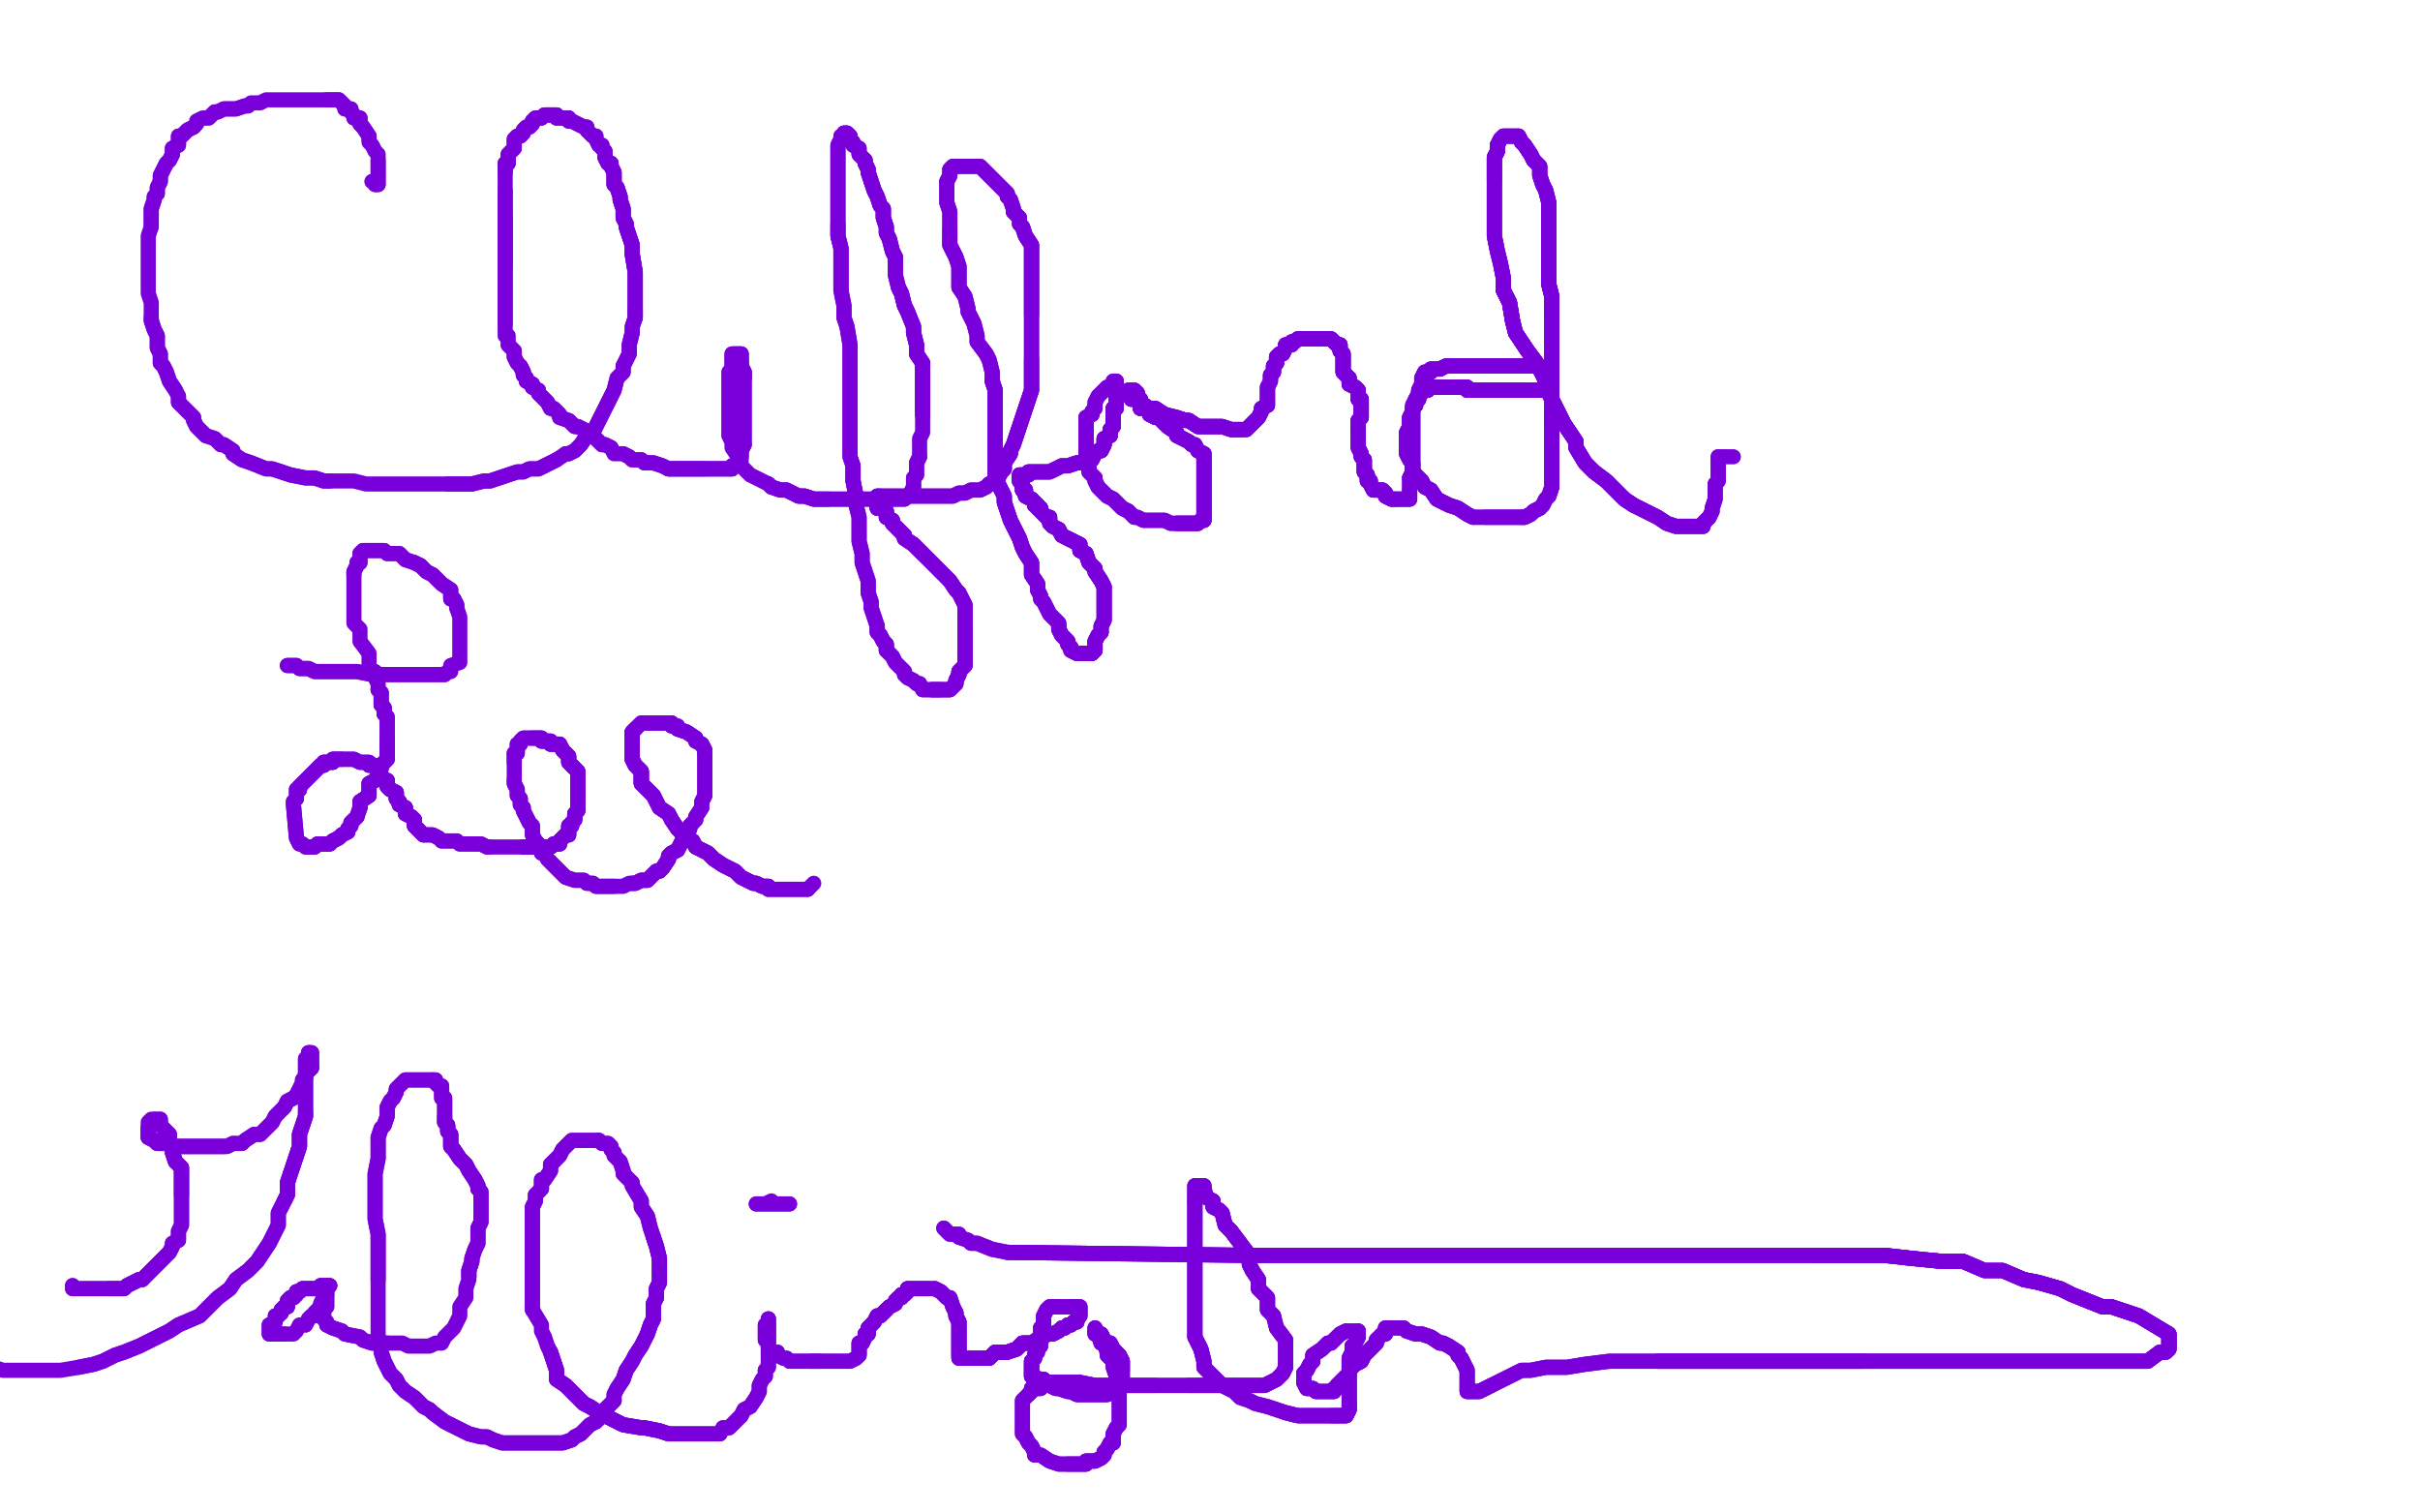<?xml version="1.0" standalone="no"?>
<!DOCTYPE svg PUBLIC "-//W3C//DTD SVG 1.1//EN"
"http://www.w3.org/Graphics/SVG/1.1/DTD/svg11.dtd">

<svg width="800" height="500" version="1.1" xmlns="http://www.w3.org/2000/svg" xmlns:xlink="http://www.w3.org/1999/xlink" style="stroke-antialiasing: false"><desc>This SVG has been created on https://colorillo.com/</desc><rect x='0' y='0' width='800' height='500' style='fill: rgb(255,255,255); stroke-width:0' /><polyline points="123,60 124,60 124,61 125,61 125,60 125,59 125,58 125,56 125,54 125,53" style="fill: none; stroke: #7a00db; stroke-width: 5; stroke-linejoin: round; stroke-linecap: round; stroke-antialiasing: false; stroke-antialias: 0; opacity: 1.0"/>
<polyline points="122,46 122,45 120,42 119,41 119,39 117,39 117,38 116,37 116,36 115,36 114,36 114,35 113,34 112,33 111,33 110,33 109,33 108,33 107,33 105,33 104,33 103,33 102,33 101,33 99,33 98,33 97,33 95,33 93,33 92,33 91,33 88,33 86,34 83,34 82,35 81,35 78,36 75,36 74,36 72,37 71,37 69,39 68,39" style="fill: none; stroke: #7a00db; stroke-width: 5; stroke-linejoin: round; stroke-linecap: round; stroke-antialiasing: false; stroke-antialias: 0; opacity: 1.0"/>
<polyline points="123,60 124,60 124,61 125,61 125,60 125,59 125,58 125,56 125,54 125,53 125,51 124,50 123,48 122,47 122,46 122,45 120,42 119,41 119,39 117,39 117,38 116,37 116,36 115,36 114,36 114,35 113,34 112,33 111,33 110,33 109,33 108,33" style="fill: none; stroke: #7a00db; stroke-width: 5; stroke-linejoin: round; stroke-linecap: round; stroke-antialiasing: false; stroke-antialias: 0; opacity: 1.0"/>
<polyline points="64,42 62,43 61,44 60,45 59,45 59,48 57,49 57,51 56,53 55,54 54,56 53,58 53,60 52,62 52,64 51,65 51,66 50,69 50,71 50,72 50,75 49,78 49,81 49,83 49,85 49,88 49,90 49,93 49,95 49,97 50,100 50,102 50,105 50,106 51,109 52,111 52,112 52,115 53,117 53,120 54,121 55,123 56,126 58,129" style="fill: none; stroke: #7a00db; stroke-width: 5; stroke-linejoin: round; stroke-linecap: round; stroke-antialiasing: false; stroke-antialias: 0; opacity: 1.0"/>
<polyline points="82,35 81,35 78,36 75,36 74,36 72,37 71,37 69,39 68,39 67,39 65,40 65,41 64,42 62,43 61,44 60,45 59,45 59,48 57,49 57,51 56,53 55,54 54,56 53,58 53,60 52,62 52,64 51,65 51,66 50,69 50,71 50,72 50,75" style="fill: none; stroke: #7a00db; stroke-width: 5; stroke-linejoin: round; stroke-linecap: round; stroke-antialiasing: false; stroke-antialias: 0; opacity: 1.0"/>
<polyline points="50,105 50,106 51,109 52,111 52,112 52,115 53,117 53,120 54,121 55,123 56,126 58,129 59,131 59,133 62,136 64,138 64,139 65,141 68,144 71,145 73,147 74,147 77,149 77,150 80,152 83,153 88,155 90,155 93,156 96,157 101,158 104,158 107,159 109,159" style="fill: none; stroke: #7a00db; stroke-width: 5; stroke-linejoin: round; stroke-linecap: round; stroke-antialiasing: false; stroke-antialias: 0; opacity: 1.0"/>
<polyline points="59,131 59,133 62,136 64,138 64,139 65,141 68,144 71,145 73,147 74,147 77,149 77,150 80,152 83,153 88,155 90,155 93,156 96,157 101,158 104,158 107,159 109,159 114,159 117,159 121,160 123,160 125,160 130,160 134,160 137,160 140,160 146,160 148,160 150,160 156,160 160,159 162,159 165,158 171,156 173,156 175,155 178,155 182,153 184,152" style="fill: none; stroke: #7a00db; stroke-width: 5; stroke-linejoin: round; stroke-linecap: round; stroke-antialiasing: false; stroke-antialias: 0; opacity: 1.0"/>
<polyline points="148,160 150,160 156,160 160,159 162,159 165,158 171,156 173,156 175,155 178,155 182,153 184,152 187,150 188,150 190,149 192,147 194,144 196,143 197,141 198,139 199,137 200,135 201,133 202,131 203,129 204,125 206,123 206,121 208,117 208,114 209,110 209,108 210,105 210,102" style="fill: none; stroke: #7a00db; stroke-width: 5; stroke-linejoin: round; stroke-linecap: round; stroke-antialiasing: false; stroke-antialias: 0; opacity: 1.0"/>
<polyline points="187,150 188,150 190,149 192,147 194,144 196,143 197,141 198,139 199,137 200,135 201,133 202,131 203,129 204,125 206,123 206,121 208,117 208,114 209,110 209,108 210,105 210,102 210,97 210,95 210,91 210,90 209,84 209,81 208,78 207,75 207,74 206,72 206,69 205,66 205,65 204,62 203,61 203,60 203,58 203,57 202,55 202,54 201,54 200,52" style="fill: none; stroke: #7a00db; stroke-width: 5; stroke-linejoin: round; stroke-linecap: round; stroke-antialiasing: false; stroke-antialias: 0; opacity: 1.0"/>
<polyline points="210,105 210,102 210,97 210,95 210,91 210,90 209,84 209,81 208,78 207,75 207,74 206,72 206,69 205,66 205,65 204,62 203,61 203,60 203,58 203,57 202,55 202,54 201,54 200,52 200,51 200,50 199,49 199,48 198,48 197,46 197,45 196,45 195,44 194,43 194,42 193,42 191,41 189,40 188,40 188,39" style="fill: none; stroke: #7a00db; stroke-width: 5; stroke-linejoin: round; stroke-linecap: round; stroke-antialiasing: false; stroke-antialias: 0; opacity: 1.0"/>
<polyline points="210,105 210,102 210,97 210,95 210,91 210,90 209,84 209,81 208,78 207,75 207,74 206,72 206,69 205,66 205,65 204,62 203,61 203,60 203,58 203,57 202,55 202,54 201,54 200,52 200,51 200,50 199,49 199,48 198,48 197,46 197,45 196,45 195,44 194,43 194,42 193,42 191,41 189,40 188,40 188,39 186,39 185,39 184,39 184,38 183,38 182,38 181,38 180,38 179,39" style="fill: none; stroke: #7a00db; stroke-width: 5; stroke-linejoin: round; stroke-linecap: round; stroke-antialiasing: false; stroke-antialias: 0; opacity: 1.0"/>
<polyline points="188,40 188,39 186,39 185,39 184,39 184,38 183,38 182,38 181,38 180,38 179,39 178,39 177,39 176,40 176,41 175,42 174,42 173,43 173,44 172,45 171,45 170,46 170,48 170,49 169,50 168,51 168,52 168,54 167,54 167,56 167,57" style="fill: none; stroke: #7a00db; stroke-width: 5; stroke-linejoin: round; stroke-linecap: round; stroke-antialiasing: false; stroke-antialias: 0; opacity: 1.0"/>
<polyline points="186,39 185,39 184,39 184,38 183,38 182,38 181,38 180,38 179,39 178,39 177,39 176,40 176,41 175,42 174,42 173,43 173,44 172,45 171,45 170,46 170,48 170,49 169,50 168,51 168,52 168,54 167,54 167,56 167,57 167,58 167,60 167,61 167,63 167,64 167,65 167,66 167,69 167,70 167,72 167,73 167,75 167,76 167,78 167,79 167,81 167,83 167,84 167,86 167,87" style="fill: none; stroke: #7a00db; stroke-width: 5; stroke-linejoin: round; stroke-linecap: round; stroke-antialiasing: false; stroke-antialias: 0; opacity: 1.0"/>
<polyline points="167,63 167,64 167,65 167,66 167,69 167,70 167,72 167,73 167,75 167,76 167,78 167,79 167,81 167,83 167,84 167,86 167,87 167,89 167,90 167,92 167,93 167,94 167,96 167,97 167,98 167,99 167,100 167,101 167,102 167,103 167,104 167,105 167,106 167,107" style="fill: none; stroke: #7a00db; stroke-width: 5; stroke-linejoin: round; stroke-linecap: round; stroke-antialiasing: false; stroke-antialias: 0; opacity: 1.0"/>
<polyline points="167,72 167,73 167,75 167,76 167,78 167,79 167,81 167,83 167,84 167,86 167,87 167,89 167,90 167,92 167,93 167,94 167,96 167,97 167,98 167,99 167,100 167,101 167,102 167,103 167,104 167,105 167,106 167,107 167,108 167,110 167,111 168,111 168,112 168,113 168,114 169,115 170,116 170,117 170,118 171,120 172,121 173,123 173,124 174,125 174,126 176,127 176,128" style="fill: none; stroke: #7a00db; stroke-width: 5; stroke-linejoin: round; stroke-linecap: round; stroke-antialiasing: false; stroke-antialias: 0; opacity: 1.0"/>
<polyline points="168,114 169,115 170,116 170,117 170,118 171,120 172,121 173,123 173,124 174,125 174,126 176,127 176,128 178,129 178,130 179,131 180,132 181,133 182,135 183,135 185,137 185,138 188,139 190,141 191,141 193,142 194,143 196,144 197,145 198,146 199,147 200,147 202,148" style="fill: none; stroke: #7a00db; stroke-width: 5; stroke-linejoin: round; stroke-linecap: round; stroke-antialiasing: false; stroke-antialias: 0; opacity: 1.0"/>
<polyline points="172,121 173,123 173,124 174,125 174,126 176,127 176,128 178,129 178,130 179,131 180,132 181,133 182,135 183,135 185,137 185,138 188,139 190,141 191,141 193,142 194,143 196,144 197,145 198,146 199,147 200,147 202,148 203,150 206,150 208,151 209,152 212,152 213,153 215,153 216,153 219,154 221,155 222,155 224,155 225,155 227,155 228,155 229,155 230,155 231,155 232,155 233,155" style="fill: none; stroke: #7a00db; stroke-width: 5; stroke-linejoin: round; stroke-linecap: round; stroke-antialiasing: false; stroke-antialias: 0; opacity: 1.0"/>
<polyline points="206,150 208,151 209,152 212,152 213,153 215,153 216,153 219,154 221,155 222,155 224,155 225,155 227,155 228,155 229,155 230,155 231,155 232,155 233,155 234,155 235,155 236,155 237,155 238,155 239,155 240,155 241,155 242,155 242,154 243,154 244,153 244,152 245,151 245,150 245,149 246,147" style="fill: none; stroke: #7a00db; stroke-width: 5; stroke-linejoin: round; stroke-linecap: round; stroke-antialiasing: false; stroke-antialias: 0; opacity: 1.0"/>
<polyline points="221,155 222,155 224,155 225,155 227,155 228,155 229,155 230,155 231,155 232,155 233,155 234,155 235,155 236,155 237,155 238,155 239,155 240,155 241,155 242,155 242,154 243,154 244,153 244,152 245,151 245,150 245,149 246,147 246,146 246,144 246,143 246,141 246,139 246,137 246,135 246,133 246,132 246,130 246,129 246,126 246,125 246,124 246,123 245,121 245,120 245,119" style="fill: none; stroke: #7a00db; stroke-width: 5; stroke-linejoin: round; stroke-linecap: round; stroke-antialiasing: false; stroke-antialias: 0; opacity: 1.0"/>
<polyline points="221,155 222,155 224,155 225,155 227,155 228,155 229,155 230,155 231,155 232,155 233,155 234,155 235,155 236,155 237,155 238,155 239,155 240,155 241,155 242,155 242,154 243,154 244,153 244,152 245,151 245,150 245,149 246,147 246,146 246,144 246,143 246,141 246,139 246,137 246,135 246,133 246,132 246,130 246,129 246,126 246,125 246,124 246,123 245,121 245,120 245,119 245,118 245,117 243,117" style="fill: none; stroke: #7a00db; stroke-width: 5; stroke-linejoin: round; stroke-linecap: round; stroke-antialiasing: false; stroke-antialias: 0; opacity: 1.0"/>
<polyline points="246,125 246,124 246,123 245,121 245,120 245,119 245,118 245,117 243,117 242,117 242,118 242,119 242,120 242,122 241,123 241,124 241,126 241,127 241,129 241,130 241,132 241,134 241,135 241,137 241,138 241,139 241,141 241,142 241,144 242,146" style="fill: none; stroke: #7a00db; stroke-width: 5; stroke-linejoin: round; stroke-linecap: round; stroke-antialiasing: false; stroke-antialias: 0; opacity: 1.0"/>
<polyline points="246,125 246,124 246,123 245,121 245,120 245,119 245,118 245,117 243,117 242,117 242,118 242,119 242,120 242,122 241,123 241,124 241,126 241,127 241,129 241,130 241,132 241,134 241,135 241,137 241,138 241,139 241,141 241,142 241,144 242,146 242,147 242,148 244,151 245,152 245,153 245,154 247,156 248,157 250,158 252,159 254,160 255,161 258,162 260,162 262,163 264,164 266,164 269,165 272,165 274,165" style="fill: none; stroke: #7a00db; stroke-width: 5; stroke-linejoin: round; stroke-linecap: round; stroke-antialiasing: false; stroke-antialias: 0; opacity: 1.0"/>
<polyline points="254,160 255,161 258,162 260,162 262,163 264,164 266,164 269,165 272,165 274,165 278,165 281,165 283,165 286,165 290,165 292,165 294,165 296,165 297,165 298,165 299,165 300,164 301,163 302,161 302,159 302,158 303,157 303,155 303,153 304,151" style="fill: none; stroke: #7a00db; stroke-width: 5; stroke-linejoin: round; stroke-linecap: round; stroke-antialiasing: false; stroke-antialias: 0; opacity: 1.0"/>
<polyline points="254,160 255,161 258,162 260,162 262,163 264,164 266,164 269,165 272,165 274,165 278,165 281,165 283,165 286,165 290,165 292,165 294,165 296,165 297,165 298,165 299,165 300,164 301,163 302,161 302,159 302,158 303,157 303,155 303,153 304,151 304,148 304,145 305,143 305,139 305,137 305,135 305,132 305,129 305,126 305,122 305,120 303,117 303,114 302,110 302,108 300,103 299,101 298,97 297,95" style="fill: none; stroke: #7a00db; stroke-width: 5; stroke-linejoin: round; stroke-linecap: round; stroke-antialiasing: false; stroke-antialias: 0; opacity: 1.0"/>
<polyline points="305,137 305,135 305,132 305,129 305,126 305,122 305,120 303,117 303,114 302,110 302,108 300,103 299,101 298,97 297,95 296,91 296,88 296,85 295,83 294,79 293,77 293,75 292,72 292,69 291,68 290,65 289,63 288,60 287,57 287,56 286,54 286,53 284,51" style="fill: none; stroke: #7a00db; stroke-width: 5; stroke-linejoin: round; stroke-linecap: round; stroke-antialiasing: false; stroke-antialias: 0; opacity: 1.0"/>
<polyline points="305,137 305,135 305,132 305,129 305,126 305,122 305,120 303,117 303,114 302,110 302,108 300,103 299,101 298,97 297,95 296,91 296,88 296,85 295,83 294,79 293,77 293,75 292,72 292,69 291,68 290,65 289,63 288,60 287,57 287,56 286,54 286,53 284,51 284,49 282,48 282,47 281,46 281,45 280,44 279,44" style="fill: none; stroke: #7a00db; stroke-width: 5; stroke-linejoin: round; stroke-linecap: round; stroke-antialiasing: false; stroke-antialias: 0; opacity: 1.0"/>
<polyline points="296,88 296,85 295,83 294,79 293,77 293,75 292,72 292,69 291,68 290,65 289,63 288,60 287,57 287,56 286,54 286,53 284,51 284,49 282,48 282,47 281,46 281,45 280,44 279,44 279,45 278,45 278,46 277,48 277,50 277,52 277,54 277,58 277,60 277,63 277,66 277,69 277,74 277,78 278,82 278,87 278,90 278,96" style="fill: none; stroke: #7a00db; stroke-width: 5; stroke-linejoin: round; stroke-linecap: round; stroke-antialiasing: false; stroke-antialias: 0; opacity: 1.0"/>
<polyline points="281,46 281,45 280,44 279,44 279,45 278,45 278,46 277,48 277,50 277,52 277,54 277,58 277,60 277,63 277,66 277,69 277,74 277,78 278,82 278,87 278,90 278,96 279,101 279,105 280,108 281,114 281,118 281,121 281,126 281,131 281,134 281,137 281,142 281,145 281,148 281,151 282,154 282,159 283,164 283,167" style="fill: none; stroke: #7a00db; stroke-width: 5; stroke-linejoin: round; stroke-linecap: round; stroke-antialiasing: false; stroke-antialias: 0; opacity: 1.0"/>
<polyline points="277,74 277,78 278,82 278,87 278,90 278,96 279,101 279,105 280,108 281,114 281,118 281,121 281,126 281,131 281,134 281,137 281,142 281,145 281,148 281,151 282,154 282,159 283,164 283,167 284,171 284,175 284,179 285,183 285,186 286,189 287,192 287,194 287,196 288,199 288,201 289,204 290,207 290,209 291,210 292,212 293,213 293,215" style="fill: none; stroke: #7a00db; stroke-width: 5; stroke-linejoin: round; stroke-linecap: round; stroke-antialiasing: false; stroke-antialias: 0; opacity: 1.0"/>
<polyline points="282,154 282,159 283,164 283,167 284,171 284,175 284,179 285,183 285,186 286,189 287,192 287,194 287,196 288,199 288,201 289,204 290,207 290,209 291,210 292,212 293,213 293,215 294,216 295,217 296,219 297,220 298,221 299,222 299,223 300,224 302,225 303,226 304,226 305,228 306,228 307,228 308,228 309,228 310,228 311,228" style="fill: none; stroke: #7a00db; stroke-width: 5; stroke-linejoin: round; stroke-linecap: round; stroke-antialiasing: false; stroke-antialias: 0; opacity: 1.0"/>
<polyline points="290,207 290,209 291,210 292,212 293,213 293,215 294,216 295,217 296,219 297,220 298,221 299,222 299,223 300,224 302,225 303,226 304,226 305,228 306,228 307,228 308,228 309,228 310,228 311,228 312,228 313,228 314,228 315,227 316,226 316,225 317,223 317,222 318,221 319,220 319,218 319,217 319,215 319,213 319,212 319,210 319,209 319,207" style="fill: none; stroke: #7a00db; stroke-width: 5; stroke-linejoin: round; stroke-linecap: round; stroke-antialiasing: false; stroke-antialias: 0; opacity: 1.0"/>
<polyline points="308,228 309,228 310,228 311,228 312,228 313,228 314,228 315,227 316,226 316,225 317,223 317,222 318,221 319,220 319,218 319,217 319,215 319,213 319,212 319,210 319,209 319,207 319,205 319,204 319,201 319,200 318,198 317,196 316,195 314,192 313,191 311,189 308,186 307,185 305,183 304,182 302,180 299,178 299,177 297,175" style="fill: none; stroke: #7a00db; stroke-width: 5; stroke-linejoin: round; stroke-linecap: round; stroke-antialiasing: false; stroke-antialias: 0; opacity: 1.0"/>
<polyline points="308,228 309,228 310,228 311,228 312,228 313,228 314,228 315,227 316,226 316,225 317,223 317,222 318,221 319,220 319,218 319,217 319,215 319,213 319,212 319,210 319,209 319,207 319,205 319,204 319,201 319,200 318,198 317,196 316,195 314,192 313,191 311,189 308,186 307,185 305,183 304,182 302,180 299,178 299,177 297,175 296,174 295,173 295,172 293,171 293,170 293,169 292,168 291,168 290,168 290,167" style="fill: none; stroke: #7a00db; stroke-width: 5; stroke-linejoin: round; stroke-linecap: round; stroke-antialiasing: false; stroke-antialias: 0; opacity: 1.0"/>
<polyline points="316,226 316,225 317,223 317,222 318,221 319,220 319,218 319,217 319,215 319,213 319,212 319,210 319,209 319,207 319,205 319,204 319,201 319,200 318,198 317,196 316,195 314,192 313,191 311,189 308,186 307,185 305,183 304,182 302,180 299,178 299,177 297,175 296,174 295,173 295,172 293,171 293,170 293,169 292,168 291,168 290,168 290,167 290,166 290,165 290,164 291,164" style="fill: none; stroke: #7a00db; stroke-width: 5; stroke-linejoin: round; stroke-linecap: round; stroke-antialiasing: false; stroke-antialias: 0; opacity: 1.0"/>
<polyline points="305,183 304,182 302,180 299,178 299,177 297,175 296,174 295,173 295,172 293,171 293,170 293,169 292,168 291,168 290,168 290,167 290,166 290,165 290,164 291,164 293,164 296,164 298,164 302,164 304,164 307,164 311,164 314,164 315,164 317,163 319,163 321,162 322,162 324,162 326,161 327,160 329,159" style="fill: none; stroke: #7a00db; stroke-width: 5; stroke-linejoin: round; stroke-linecap: round; stroke-antialiasing: false; stroke-antialias: 0; opacity: 1.0"/>
<polyline points="295,172 293,171 293,170 293,169 292,168 291,168 290,168 290,167 290,166 290,165 290,164 291,164 293,164 296,164 298,164 302,164 304,164 307,164 311,164 314,164 315,164 317,163 319,163 321,162 322,162 324,162 326,161 327,160 329,159 330,158 331,156 332,155 332,153 334,150 334,149 335,147 336,144 337,141 338,138 339,135 340,132 341,129 341,127 341,125 341,120 341,119" style="fill: none; stroke: #7a00db; stroke-width: 5; stroke-linejoin: round; stroke-linecap: round; stroke-antialiasing: false; stroke-antialias: 0; opacity: 1.0"/>
<polyline points="326,161 327,160 329,159 330,158 331,156 332,155 332,153 334,150 334,149 335,147 336,144 337,141 338,138 339,135 340,132 341,129 341,127 341,125 341,120 341,119 341,115 341,112 341,109 341,107 341,104 341,102 341,99 341,96 341,93 341,92 341,90 341,87 341,86 341,83 341,81 339,78 338,75" style="fill: none; stroke: #7a00db; stroke-width: 5; stroke-linejoin: round; stroke-linecap: round; stroke-antialiasing: false; stroke-antialias: 0; opacity: 1.0"/>
<polyline points="331,156 332,155 332,153 334,150 334,149 335,147 336,144 337,141 338,138 339,135 340,132 341,129 341,127 341,125 341,120 341,119 341,115 341,112 341,109 341,107 341,104 341,102 341,99 341,96 341,93 341,92 341,90 341,87 341,86 341,83 341,81 339,78 338,75 337,74 337,72 335,70 335,69 334,66 333,65 333,64 332,63 331,62 329,60 328,59 327,58 326,57 325,56 324,55" style="fill: none; stroke: #7a00db; stroke-width: 5; stroke-linejoin: round; stroke-linecap: round; stroke-antialiasing: false; stroke-antialias: 0; opacity: 1.0"/>
<polyline points="341,104 341,102 341,99 341,96 341,93 341,92 341,90 341,87 341,86 341,83 341,81 339,78 338,75 337,74 337,72 335,70 335,69 334,66 333,65 333,64 332,63 331,62 329,60 328,59 327,58 326,57 325,56 324,55 323,55 322,55 321,55 320,55 318,55 317,55 316,55 315,55 314,56 314,57 314,58 313,60" style="fill: none; stroke: #7a00db; stroke-width: 5; stroke-linejoin: round; stroke-linecap: round; stroke-antialiasing: false; stroke-antialias: 0; opacity: 1.0"/>
<polyline points="337,72 335,70 335,69 334,66 333,65 333,64 332,63 331,62 329,60 328,59 327,58 326,57 325,56 324,55 323,55 322,55 321,55 320,55 318,55 317,55 316,55 315,55 314,56 314,57 314,58 313,60 313,61 313,62 313,64 313,66 313,67 314,70 314,72 314,74 314,76 314,78 314,81 315,83 316,85 317,88 317,90 317,92 317,95" style="fill: none; stroke: #7a00db; stroke-width: 5; stroke-linejoin: round; stroke-linecap: round; stroke-antialiasing: false; stroke-antialias: 0; opacity: 1.0"/>
<polyline points="316,55 315,55 314,56 314,57 314,58 313,60 313,61 313,62 313,64 313,66 313,67 314,70 314,72 314,74 314,76 314,78 314,81 315,83 316,85 317,88 317,90 317,92 317,95 319,98 320,102 320,103 322,107 323,111 323,113 326,117 327,119 328,123 328,126 329,129 329,132 329,135 329,138 329,141 329,145 329,148" style="fill: none; stroke: #7a00db; stroke-width: 5; stroke-linejoin: round; stroke-linecap: round; stroke-antialiasing: false; stroke-antialias: 0; opacity: 1.0"/>
<polyline points="314,76 314,78 314,81 315,83 316,85 317,88 317,90 317,92 317,95 319,98 320,102 320,103 322,107 323,111 323,113 326,117 327,119 328,123 328,126 329,129 329,132 329,135 329,138 329,141 329,145 329,148 329,151 329,154 329,157 330,160 332,164 332,166 333,169 334,172 335,174 337,178 338,181 339,183 341,186 341,188 341,190 343,193 343,195" style="fill: none; stroke: #7a00db; stroke-width: 5; stroke-linejoin: round; stroke-linecap: round; stroke-antialiasing: false; stroke-antialias: 0; opacity: 1.0"/>
<polyline points="328,126 329,129 329,132 329,135 329,138 329,141 329,145 329,148 329,151 329,154 329,157 330,160 332,164 332,166 333,169 334,172 335,174 337,178 338,181 339,183 341,186 341,188 341,190 343,193 343,195 344,197 344,198 345,199 346,201 347,203 349,205 350,206 350,207 350,208 351,210 352,211 353,212 353,213 354,214 354,215 356,216" style="fill: none; stroke: #7a00db; stroke-width: 5; stroke-linejoin: round; stroke-linecap: round; stroke-antialiasing: false; stroke-antialias: 0; opacity: 1.0"/>
<polyline points="329,132 329,135 329,138 329,141 329,145 329,148 329,151 329,154 329,157 330,160 332,164 332,166 333,169 334,172 335,174 337,178 338,181 339,183 341,186 341,188 341,190 343,193 343,195 344,197 344,198 345,199 346,201 347,203 349,205 350,206 350,207 350,208 351,210 352,211 353,212 353,213 354,214 354,215 356,216 357,216 358,216 359,216 360,216 361,216 362,215 362,213 362,212 363,210 364,209" style="fill: none; stroke: #7a00db; stroke-width: 5; stroke-linejoin: round; stroke-linecap: round; stroke-antialiasing: false; stroke-antialias: 0; opacity: 1.0"/>
<polyline points="350,207 350,208 351,210 352,211 353,212 353,213 354,214 354,215 356,216 357,216 358,216 359,216 360,216 361,216 362,215 362,213 362,212 363,210 364,209 364,207 365,205 365,203 365,201 365,199 365,198 365,195 365,194 364,192 362,189 362,188 360,186 359,183 357,182 357,180 353,178" style="fill: none; stroke: #7a00db; stroke-width: 5; stroke-linejoin: round; stroke-linecap: round; stroke-antialiasing: false; stroke-antialias: 0; opacity: 1.0"/>
<polyline points="350,207 350,208 351,210 352,211 353,212 353,213 354,214 354,215 356,216 357,216 358,216 359,216 360,216 361,216 362,215 362,213 362,212 363,210 364,209 364,207 365,205 365,203 365,201 365,199 365,198 365,195 365,194 364,192 362,189 362,188 360,186 359,183 357,182 357,180 353,178 351,177 350,175 348,174 347,173 347,171 346,171 344,169 344,168 343,168 343,167 342,167 342,166 341,165" style="fill: none; stroke: #7a00db; stroke-width: 5; stroke-linejoin: round; stroke-linecap: round; stroke-antialiasing: false; stroke-antialias: 0; opacity: 1.0"/>
<polyline points="360,216 361,216 362,215 362,213 362,212 363,210 364,209 364,207 365,205 365,203 365,201 365,199 365,198 365,195 365,194 364,192 362,189 362,188 360,186 359,183 357,182 357,180 353,178 351,177 350,175 348,174 347,173 347,171 346,171 344,169 344,168 343,168 343,167 342,167 342,166 341,165 339,164 339,163 339,162 338,162 338,161 338,160 337,159 337,158" style="fill: none; stroke: #7a00db; stroke-width: 5; stroke-linejoin: round; stroke-linecap: round; stroke-antialiasing: false; stroke-antialias: 0; opacity: 1.0"/>
<polyline points="365,194 364,192 362,189 362,188 360,186 359,183 357,182 357,180 353,178 351,177 350,175 348,174 347,173 347,171 346,171 344,169 344,168 343,168 343,167 342,167 342,166 341,165 339,164 339,163 339,162 338,162 338,161 338,160 337,159 337,158 337,157 338,157 339,157 340,157 340,156 342,156 344,156 346,156 347,156 349,155 351,154 353,154 356,153" style="fill: none; stroke: #7a00db; stroke-width: 5; stroke-linejoin: round; stroke-linecap: round; stroke-antialiasing: false; stroke-antialias: 0; opacity: 1.0"/>
<polyline points="344,168 343,168 343,167 342,167 342,166 341,165 339,164 339,163 339,162 338,162 338,161 338,160 337,159 337,158 337,157 338,157 339,157 340,157 340,156 342,156 344,156 346,156 347,156 349,155 351,154 353,154 356,153 358,153 359,153 361,152 362,150 363,149 364,149 365,147 365,146 365,145 367,144 367,142 368,141 368,139 368,137 368,135" style="fill: none; stroke: #7a00db; stroke-width: 5; stroke-linejoin: round; stroke-linecap: round; stroke-antialiasing: false; stroke-antialias: 0; opacity: 1.0"/>
<polyline points="343,167 342,167 342,166 341,165 339,164 339,163 339,162 338,162 338,161 338,160 337,159 337,158 337,157 338,157 339,157 340,157 340,156 342,156 344,156 346,156 347,156 349,155 351,154 353,154 356,153 358,153 359,153 361,152 362,150 363,149 364,149 365,147 365,146 365,145 367,144 367,142 368,141 368,139 368,137 368,135 369,135 369,133 369,132 369,131 369,130 369,129 369,128 369,127 369,126" style="fill: none; stroke: #7a00db; stroke-width: 5; stroke-linejoin: round; stroke-linecap: round; stroke-antialiasing: false; stroke-antialias: 0; opacity: 1.0"/>
<polyline points="364,149 365,147 365,146 365,145 367,144 367,142 368,141 368,139 368,137 368,135 369,135 369,133 369,132 369,131 369,130 369,129 369,128 369,127 369,126 368,126 368,127 367,128 366,128 365,129 363,131 362,133 362,135 361,136 361,137 359,138 359,141 359,142 359,143 359,144 359,146" style="fill: none; stroke: #7a00db; stroke-width: 5; stroke-linejoin: round; stroke-linecap: round; stroke-antialiasing: false; stroke-antialias: 0; opacity: 1.0"/>
<polyline points="364,149 365,147 365,146 365,145 367,144 367,142 368,141 368,139 368,137 368,135 369,135 369,133 369,132 369,131 369,130 369,129 369,128 369,127 369,126 368,126 368,127 367,128 366,128 365,129 363,131 362,133 362,135 361,136 361,137 359,138 359,141 359,142 359,143 359,144 359,146 359,148 359,149 359,151 359,153 360,155 360,156 362,158 362,159 363,161 365,163 366,164 368,165 370,167 371,168 373,169" style="fill: none; stroke: #7a00db; stroke-width: 5; stroke-linejoin: round; stroke-linecap: round; stroke-antialiasing: false; stroke-antialias: 0; opacity: 1.0"/>
<polyline points="361,137 359,138 359,141 359,142 359,143 359,144 359,146 359,148 359,149 359,151 359,153 360,155 360,156 362,158 362,159 363,161 365,163 366,164 368,165 370,167 371,168 373,169 375,171 376,171 378,172 380,172 381,172 383,172 385,172 387,173 389,173 392,173 393,173 395,173 396,173 397,172" style="fill: none; stroke: #7a00db; stroke-width: 5; stroke-linejoin: round; stroke-linecap: round; stroke-antialiasing: false; stroke-antialias: 0; opacity: 1.0"/>
<polyline points="359,141 359,142 359,143 359,144 359,146 359,148 359,149 359,151 359,153 360,155 360,156 362,158 362,159 363,161 365,163 366,164 368,165 370,167 371,168 373,169 375,171 376,171 378,172 380,172 381,172 383,172 385,172 387,173 389,173 392,173 393,173 395,173 396,173 397,172 398,172 398,171 398,170 398,168 398,167 398,165 398,164 398,162 398,161 398,159 398,157 398,156 398,153 398,152 398,150" style="fill: none; stroke: #7a00db; stroke-width: 5; stroke-linejoin: round; stroke-linecap: round; stroke-antialiasing: false; stroke-antialias: 0; opacity: 1.0"/>
<polyline points="389,173 392,173 393,173 395,173 396,173 397,172 398,172 398,171 398,170 398,168 398,167 398,165 398,164 398,162 398,161 398,159 398,157 398,156 398,153 398,152 398,150 396,149 395,147 394,147 393,146 389,144 389,143 386,141 385,140 383,138 382,138 380,137 380,136 378,135 377,135 377,134" style="fill: none; stroke: #7a00db; stroke-width: 5; stroke-linejoin: round; stroke-linecap: round; stroke-antialiasing: false; stroke-antialias: 0; opacity: 1.0"/>
<polyline points="389,173 392,173 393,173 395,173 396,173 397,172 398,172 398,171 398,170 398,168 398,167 398,165 398,164 398,162 398,161 398,159 398,157 398,156 398,153 398,152 398,150 396,149 395,147 394,147 393,146 389,144 389,143 386,141 385,140 383,138 382,138 380,137 380,136 378,135 377,135 377,134 377,133 377,132 376,132 376,131 376,130 375,129" style="fill: none; stroke: #7a00db; stroke-width: 5; stroke-linejoin: round; stroke-linecap: round; stroke-antialiasing: false; stroke-antialias: 0; opacity: 1.0"/>
<polyline points="389,173 392,173 393,173 395,173 396,173 397,172 398,172 398,171 398,170 398,168 398,167 398,165 398,164 398,162 398,161 398,159 398,157 398,156 398,153 398,152 398,150 396,149 395,147 394,147 393,146 389,144 389,143 386,141 385,140 383,138 382,138 380,137 380,136 378,135 377,135 377,134 377,133 377,132 376,132 376,131 376,130 375,129 374,129 373,129 373,130 374,132 375,132" style="fill: none; stroke: #7a00db; stroke-width: 5; stroke-linejoin: round; stroke-linecap: round; stroke-antialiasing: false; stroke-antialias: 0; opacity: 1.0"/>
<polyline points="389,143 386,141 385,140 383,138 382,138 380,137 380,136 378,135 377,135 377,134 377,133 377,132 376,132 376,131 376,130 375,129 374,129 373,129 373,130 374,132 375,132 377,133 380,135 382,135 385,137 389,138 392,139 393,139 396,141 398,141 401,141 402,141 404,141 407,142 408,142 409,142 410,142" style="fill: none; stroke: #7a00db; stroke-width: 5; stroke-linejoin: round; stroke-linecap: round; stroke-antialiasing: false; stroke-antialias: 0; opacity: 1.0"/>
<polyline points="389,143 386,141 385,140 383,138 382,138 380,137 380,136 378,135 377,135 377,134 377,133 377,132 376,132 376,131 376,130 375,129 374,129 373,129 373,130 374,132 375,132 377,133 380,135 382,135 385,137 389,138 392,139 393,139 396,141 398,141 401,141 402,141 404,141 407,142 408,142 409,142 410,142 411,142 412,142 413,141 414,140 416,138 417,136 417,135 419,134 419,132 419,131 419,129 419,128" style="fill: none; stroke: #7a00db; stroke-width: 5; stroke-linejoin: round; stroke-linecap: round; stroke-antialiasing: false; stroke-antialias: 0; opacity: 1.0"/>
<polyline points="385,137 389,138 392,139 393,139 396,141 398,141 401,141 402,141 404,141 407,142 408,142 409,142 410,142 411,142 412,142 413,141 414,140 416,138 417,136 417,135 419,134 419,132 419,131 419,129 419,128 420,126 420,125 420,124 421,123 421,122 421,121 422,120 422,119 422,118 423,117 424,117 425,115 425,114" style="fill: none; stroke: #7a00db; stroke-width: 5; stroke-linejoin: round; stroke-linecap: round; stroke-antialiasing: false; stroke-antialias: 0; opacity: 1.0"/>
<polyline points="392,139 393,139 396,141 398,141 401,141 402,141 404,141 407,142 408,142 409,142 410,142 411,142 412,142 413,141 414,140 416,138 417,136 417,135 419,134 419,132 419,131 419,129 419,128 420,126 420,125 420,124 421,123 421,122 421,121 422,120 422,119 422,118 423,117 424,117 425,115 425,114 426,114 427,114 427,113 428,113 429,112 430,112 431,112 433,112 434,112 436,112 439,112 440,112 441,113" style="fill: none; stroke: #7a00db; stroke-width: 5; stroke-linejoin: round; stroke-linecap: round; stroke-antialiasing: false; stroke-antialias: 0; opacity: 1.0"/>
<polyline points="420,125 420,124 421,123 421,122 421,121 422,120 422,119 422,118 423,117 424,117 425,115 425,114 426,114 427,114 427,113 428,113 429,112 430,112 431,112 433,112 434,112 436,112 439,112 440,112 441,113 442,114 443,114 443,116 444,117 444,118 444,120 444,121 444,123 446,125 446,126 446,127 448,128 449,129" style="fill: none; stroke: #7a00db; stroke-width: 5; stroke-linejoin: round; stroke-linecap: round; stroke-antialiasing: false; stroke-antialias: 0; opacity: 1.0"/>
<polyline points="421,121 422,120 422,119 422,118 423,117 424,117 425,115 425,114 426,114 427,114 427,113 428,113 429,112 430,112 431,112 433,112 434,112 436,112 439,112 440,112 441,113 442,114 443,114 443,116 444,117 444,118 444,120 444,121 444,123 446,125 446,126 446,127 448,128 449,129 449,130 449,132 450,132 450,133 450,134 450,135 450,136 450,137 450,138 449,139 449,140 449,141 449,142 449,144" style="fill: none; stroke: #7a00db; stroke-width: 5; stroke-linejoin: round; stroke-linecap: round; stroke-antialiasing: false; stroke-antialias: 0; opacity: 1.0"/>
<polyline points="441,113 442,114 443,114 443,116 444,117 444,118 444,120 444,121 444,123 446,125 446,126 446,127 448,128 449,129 449,130 449,132 450,132 450,133 450,134 450,135 450,136 450,137 450,138 449,139 449,140 449,141 449,142 449,144 449,145 449,147 449,148 450,150 450,151 451,152 451,153 451,154 451,155 451,156 452,157 452,158" style="fill: none; stroke: #7a00db; stroke-width: 5; stroke-linejoin: round; stroke-linecap: round; stroke-antialiasing: false; stroke-antialias: 0; opacity: 1.0"/>
<polyline points="443,114 443,116 444,117 444,118 444,120 444,121 444,123 446,125 446,126 446,127 448,128 449,129 449,130 449,132 450,132 450,133 450,134 450,135 450,136 450,137 450,138 449,139 449,140 449,141 449,142 449,144 449,145 449,147 449,148 450,150 450,151 451,152 451,153 451,154 451,155 451,156 452,157 452,158 452,159 453,159 453,160 454,162 455,162 456,162 457,162 458,163 458,164 460,165 461,165" style="fill: none; stroke: #7a00db; stroke-width: 5; stroke-linejoin: round; stroke-linecap: round; stroke-antialiasing: false; stroke-antialias: 0; opacity: 1.0"/>
<polyline points="449,130 449,132 450,132 450,133 450,134 450,135 450,136 450,137 450,138 449,139 449,140 449,141 449,142 449,144 449,145 449,147 449,148 450,150 450,151 451,152 451,153 451,154 451,155 451,156 452,157 452,158 452,159 453,159 453,160 454,162 455,162 456,162 457,162 458,163 458,164 460,165 461,165 462,165 463,165 464,165 465,165 466,165 466,164 466,162" style="fill: none; stroke: #7a00db; stroke-width: 5; stroke-linejoin: round; stroke-linecap: round; stroke-antialiasing: false; stroke-antialias: 0; opacity: 1.0"/>
<polyline points="450,151 451,152 451,153 451,154 451,155 451,156 452,157 452,158 452,159 453,159 453,160 454,162 455,162 456,162 457,162 458,163 458,164 460,165 461,165 462,165 463,165 464,165 465,165 466,165 466,164 466,162 466,161 466,159 466,158 467,156 467,154 467,153 467,151 467,150 467,147 467,145 467,143 467,141 467,139 467,138 467,135" style="fill: none; stroke: #7a00db; stroke-width: 5; stroke-linejoin: round; stroke-linecap: round; stroke-antialiasing: false; stroke-antialias: 0; opacity: 1.0"/>
<polyline points="453,160 454,162 455,162 456,162 457,162 458,163 458,164 460,165 461,165 462,165 463,165 464,165 465,165 466,165 466,164 466,162 466,161 466,159 466,158 467,156 467,154 467,153 467,151 467,150 467,147 467,145 467,143 467,141 467,139 467,138 467,135 468,134 468,132 469,130 469,129 470,127 470,126 470,125 471,123 472,123 473,123 473,122 474,122 475,122 476,122" style="fill: none; stroke: #7a00db; stroke-width: 5; stroke-linejoin: round; stroke-linecap: round; stroke-antialiasing: false; stroke-antialias: 0; opacity: 1.0"/>
<polyline points="466,158 467,156 467,154 467,153 467,151 467,150 467,147 467,145 467,143 467,141 467,139 467,138 467,135 468,134 468,132 469,130 469,129 470,127 470,126 470,125 471,123 472,123 473,123 473,122 474,122 475,122 476,122 478,121 479,121 482,121 484,121 487,121 490,121 492,121 495,121 497,121 500,121 503,121 505,121 508,121 509,122" style="fill: none; stroke: #7a00db; stroke-width: 5; stroke-linejoin: round; stroke-linecap: round; stroke-antialiasing: false; stroke-antialias: 0; opacity: 1.0"/>
<polyline points="466,158 467,156 467,154 467,153 467,151 467,150 467,147 467,145 467,143 467,141 467,139 467,138 467,135 468,134 468,132 469,130 469,129 470,127 470,126 470,125 471,123 472,123 473,123 473,122 474,122 475,122 476,122 478,121 479,121 482,121 484,121 487,121 490,121 492,121 495,121 497,121 500,121 503,121 505,121 508,121 509,122 510,123 512,123 512,124 512,125 512,126 513,127 513,128 513,129" style="fill: none; stroke: #7a00db; stroke-width: 5; stroke-linejoin: round; stroke-linecap: round; stroke-antialiasing: false; stroke-antialias: 0; opacity: 1.0"/>
<polyline points="476,122 478,121 479,121 482,121 484,121 487,121 490,121 492,121 495,121 497,121 500,121 503,121 505,121 508,121 509,122 510,123 512,123 512,124 512,125 512,126 513,127 513,128 513,129 512,129 511,129 508,129 506,129 501,129 496,129 492,129 491,129 488,129 487,129 485,129 485,128 484,128 483,128" style="fill: none; stroke: #7a00db; stroke-width: 5; stroke-linejoin: round; stroke-linecap: round; stroke-antialiasing: false; stroke-antialias: 0; opacity: 1.0"/>
<polyline points="476,122 478,121 479,121 482,121 484,121 487,121 490,121 492,121 495,121 497,121 500,121 503,121 505,121 508,121 509,122 510,123 512,123 512,124 512,125 512,126 513,127 513,128 513,129 512,129 511,129 508,129 506,129 501,129 496,129 492,129 491,129 488,129 487,129 485,129 485,128 484,128 483,128 481,128 480,128 478,128 476,128 475,128 474,128 473,128 472,129 471,129 470,129" style="fill: none; stroke: #7a00db; stroke-width: 5; stroke-linejoin: round; stroke-linecap: round; stroke-antialiasing: false; stroke-antialias: 0; opacity: 1.0"/>
<polyline points="513,129 512,129 511,129 508,129 506,129 501,129 496,129 492,129 491,129 488,129 487,129 485,129 485,128 484,128 483,128 481,128 480,128 478,128 476,128 475,128 474,128 473,128 472,129 471,129 470,129 470,130 469,130 469,132 468,132 467,134 467,135 467,136 466,138 466,139 466,141 465,143 465,145 465,147 465,150" style="fill: none; stroke: #7a00db; stroke-width: 5; stroke-linejoin: round; stroke-linecap: round; stroke-antialiasing: false; stroke-antialias: 0; opacity: 1.0"/>
<polyline points="506,129 501,129 496,129 492,129 491,129 488,129 487,129 485,129 485,128 484,128 483,128 481,128 480,128 478,128 476,128 475,128 474,128 473,128 472,129 471,129 470,129 470,130 469,130 469,132 468,132 467,134 467,135 467,136 466,138 466,139 466,141 465,143 465,145 465,147 465,150 466,152 467,153 467,156 468,157 470,159 471,161 473,162 475,165 477,166 479,167 482,168 485,170 487,171" style="fill: none; stroke: #7a00db; stroke-width: 5; stroke-linejoin: round; stroke-linecap: round; stroke-antialiasing: false; stroke-antialias: 0; opacity: 1.0"/>
<polyline points="469,130 469,132 468,132 467,134 467,135 467,136 466,138 466,139 466,141 465,143 465,145 465,147 465,150 466,152 467,153 467,156 468,157 470,159 471,161 473,162 475,165 477,166 479,167 482,168 485,170 487,171 488,171 489,171 491,171 494,171 497,171 498,171 500,171 501,171 503,171 504,171 506,170 507,169 509,168" style="fill: none; stroke: #7a00db; stroke-width: 5; stroke-linejoin: round; stroke-linecap: round; stroke-antialiasing: false; stroke-antialias: 0; opacity: 1.0"/>
<polyline points="466,138 466,139 466,141 465,143 465,145 465,147 465,150 466,152 467,153 467,156 468,157 470,159 471,161 473,162 475,165 477,166 479,167 482,168 485,170 487,171 488,171 489,171 491,171 494,171 497,171 498,171 500,171 501,171 503,171 504,171 506,170 507,169 509,168 510,167 511,165 512,164 513,161 513,160 513,157 513,154 513,151 513,150 513,147 513,144 513,141 513,137 513,135" style="fill: none; stroke: #7a00db; stroke-width: 5; stroke-linejoin: round; stroke-linecap: round; stroke-antialiasing: false; stroke-antialias: 0; opacity: 1.0"/>
<polyline points="491,171 494,171 497,171 498,171 500,171 501,171 503,171 504,171 506,170 507,169 509,168 510,167 511,165 512,164 513,161 513,160 513,157 513,154 513,151 513,150 513,147 513,144 513,141 513,137 513,135 513,130 513,126 513,123 513,120 513,115 513,111 513,108 513,104 513,102 513,98 512,94 512,90 512,87 512,84" style="fill: none; stroke: #7a00db; stroke-width: 5; stroke-linejoin: round; stroke-linecap: round; stroke-antialiasing: false; stroke-antialias: 0; opacity: 1.0"/>
<polyline points="503,171 504,171 506,170 507,169 509,168 510,167 511,165 512,164 513,161 513,160 513,157 513,154 513,151 513,150 513,147 513,144 513,141 513,137 513,135 513,130 513,126 513,123 513,120 513,115 513,111 513,108 513,104 513,102 513,98 512,94 512,90 512,87 512,84 512,79 512,77 512,73 512,70 512,67 511,63 510,61 509,58 509,55 507,53 506,51 504,48 503,47 502,45" style="fill: none; stroke: #7a00db; stroke-width: 5; stroke-linejoin: round; stroke-linecap: round; stroke-antialiasing: false; stroke-antialias: 0; opacity: 1.0"/>
<polyline points="513,141 513,137 513,135 513,130 513,126 513,123 513,120 513,115 513,111 513,108 513,104 513,102 513,98 512,94 512,90 512,87 512,84 512,79 512,77 512,73 512,70 512,67 511,63 510,61 509,58 509,55 507,53 506,51 504,48 503,47 502,45 500,45 499,45 498,45 497,45 496,46 495,48 495,50 494,52 494,54 494,57 494,60" style="fill: none; stroke: #7a00db; stroke-width: 5; stroke-linejoin: round; stroke-linecap: round; stroke-antialiasing: false; stroke-antialias: 0; opacity: 1.0"/>
<polyline points="513,104 513,102 513,98 512,94 512,90 512,87 512,84 512,79 512,77 512,73 512,70 512,67 511,63 510,61 509,58 509,55 507,53 506,51 504,48 503,47 502,45 500,45 499,45 498,45 497,45 496,46 495,48 495,50 494,52 494,54 494,57 494,60 494,64 494,67 494,71 494,75 494,78 495,83 496,87 497,92 497,96 499,100 500,106 501,110 505,116" style="fill: none; stroke: #7a00db; stroke-width: 5; stroke-linejoin: round; stroke-linecap: round; stroke-antialiasing: false; stroke-antialias: 0; opacity: 1.0"/>
<polyline points="507,53 506,51 504,48 503,47 502,45 500,45 499,45 498,45 497,45 496,46 495,48 495,50 494,52 494,54 494,57 494,60 494,64 494,67 494,71 494,75 494,78 495,83 496,87 497,92 497,96 499,100 500,106 501,110 505,116 508,120 511,126 512,130 515,136 517,140 521,146 521,148 524,153 527,156 531,159 534,162 537,165 540,167" style="fill: none; stroke: #7a00db; stroke-width: 5; stroke-linejoin: round; stroke-linecap: round; stroke-antialiasing: false; stroke-antialias: 0; opacity: 1.0"/>
<polyline points="495,48 495,50 494,52 494,54 494,57 494,60 494,64 494,67 494,71 494,75 494,78 495,83 496,87 497,92 497,96 499,100 500,106 501,110 505,116 508,120 511,126 512,130 515,136 517,140 521,146 521,148 524,153 527,156 531,159 534,162 537,165 540,167 544,169 548,171 551,173 554,174 555,174 557,174 560,174 561,174 562,174 563,174 563,173 564,172 565,171" style="fill: none; stroke: #7a00db; stroke-width: 5; stroke-linejoin: round; stroke-linecap: round; stroke-antialiasing: false; stroke-antialias: 0; opacity: 1.0"/>
<polyline points="497,96 499,100 500,106 501,110 505,116 508,120 511,126 512,130 515,136 517,140 521,146 521,148 524,153 527,156 531,159 534,162 537,165 540,167 544,169 548,171 551,173 554,174 555,174 557,174 560,174 561,174 562,174 563,174 563,173 564,172 565,171 566,169 566,168 567,165 567,162 567,160 568,159 568,157 568,155 568,154 568,153 568,152 568,151" style="fill: none; stroke: #7a00db; stroke-width: 5; stroke-linejoin: round; stroke-linecap: round; stroke-antialiasing: false; stroke-antialias: 0; opacity: 1.0"/>
<polyline points="497,96 499,100 500,106 501,110 505,116 508,120 511,126 512,130 515,136 517,140 521,146 521,148 524,153 527,156 531,159 534,162 537,165 540,167 544,169 548,171 551,173 554,174 555,174 557,174 560,174 561,174 562,174 563,174 563,173 564,172 565,171 566,169 566,168 567,165 567,162 567,160 568,159 568,157 568,155 568,154 568,153 568,152 568,151 569,151 570,151 573,151" style="fill: none; stroke: #7a00db; stroke-width: 5; stroke-linejoin: round; stroke-linecap: round; stroke-antialiasing: false; stroke-antialias: 0; opacity: 1.0"/>
<polyline points="95,220 96,220 97,220 98,220 99,221 101,221 102,221 104,222 105,222 107,222 108,222 111,222 113,222 116,222 118,222 123,223 126,223 127,223 130,223 134,223 137,223 140,223 142,223 145,223 146,223 147,223" style="fill: none; stroke: #7a00db; stroke-width: 5; stroke-linejoin: round; stroke-linecap: round; stroke-antialiasing: false; stroke-antialias: 0; opacity: 1.0"/>
<polyline points="95,220 96,220 97,220 98,220 99,221 101,221 102,221 104,222 105,222 107,222 108,222 111,222 113,222 116,222 118,222 123,223 126,223 127,223 130,223 134,223 137,223 140,223 142,223 145,223 146,223 147,223 148,222 149,222 149,221 149,220 152,219 152,218 152,216 152,214 152,213 152,212 152,210 152,207 152,205 152,204 151,201 151,200 150,198 149,198 149,195 146,193 143,190 141,189 139,187 137,186" style="fill: none; stroke: #7a00db; stroke-width: 5; stroke-linejoin: round; stroke-linecap: round; stroke-antialiasing: false; stroke-antialias: 0; opacity: 1.0"/>
<polyline points="151,201 151,200 150,198 149,198 149,195 146,193 143,190 141,189 139,187 137,186 134,185 133,184 132,183 129,183 128,183 127,182 126,182 125,182 124,182 123,182 122,182 121,182 120,182 119,183 119,184 119,186 118,186 118,187 117,189 117,190" style="fill: none; stroke: #7a00db; stroke-width: 5; stroke-linejoin: round; stroke-linecap: round; stroke-antialiasing: false; stroke-antialias: 0; opacity: 1.0"/>
<polyline points="139,187 137,186 134,185 133,184 132,183 129,183 128,183 127,182 126,182 125,182 124,182 123,182 122,182 121,182 120,182 119,183 119,184 119,186 118,186 118,187 117,189 117,190 117,192 117,193 117,195 117,197 117,199 117,201 117,204 117,206 119,208 119,210 119,212 122,216 122,217 122,218 122,221 124,222 124,224 125,226 125,228 126,229 126,231 126,233 127,234 127,236" style="fill: none; stroke: #7a00db; stroke-width: 5; stroke-linejoin: round; stroke-linecap: round; stroke-antialiasing: false; stroke-antialias: 0; opacity: 1.0"/>
<polyline points="125,228 126,229 126,231 126,233 127,234 127,236 128,237 128,238 128,239 128,240 128,242 128,243 128,244 128,246 128,247 128,249 128,251 127,252 126,253 126,254 125,255 125,256 124,258 122,259 122,261 122,262 122,263 119,265 119,266 119,267" style="fill: none; stroke: #7a00db; stroke-width: 5; stroke-linejoin: round; stroke-linecap: round; stroke-antialiasing: false; stroke-antialias: 0; opacity: 1.0"/>
<polyline points="125,228 126,229 126,231 126,233 127,234 127,236 128,237 128,238 128,239 128,240 128,242 128,243 128,244 128,246 128,247 128,249 128,251 127,252 126,253 126,254 125,255 125,256 124,258 122,259 122,261 122,262 122,263 119,265 119,266 119,267 118,270 117,271 116,272 116,273 115,274 115,275 113,276 112,277 110,278 109,279 108,279 107,279 106,279 105,279 104,280 103,280" style="fill: none; stroke: #7a00db; stroke-width: 5; stroke-linejoin: round; stroke-linecap: round; stroke-antialiasing: false; stroke-antialias: 0; opacity: 1.0"/>
<polyline points="128,244 128,246 128,247 128,249 128,251 127,252 126,253 126,254 125,255 125,256 124,258 122,259 122,261 122,262 122,263 119,265 119,266 119,267 118,270 117,271 116,272 116,273 115,274 115,275 113,276 112,277 110,278 109,279 108,279 107,279 106,279 105,279 104,280 103,280 101,280 100,279 99,279 98,277 97,266 97,265 98,264 98,261 99,261 99,260" style="fill: none; stroke: #7a00db; stroke-width: 5; stroke-linejoin: round; stroke-linecap: round; stroke-antialiasing: false; stroke-antialias: 0; opacity: 1.0"/>
<polyline points="118,270 117,271 116,272 116,273 115,274 115,275 113,276 112,277 110,278 109,279 108,279 107,279 106,279 105,279 104,280 103,280 101,280 100,279 99,279 98,277 97,266 97,265 98,264 98,261 99,261 99,260 101,258 102,257 103,256 104,255 105,254 106,253 107,253 107,252 108,252 109,252 110,252 110,251 111,251 112,251 113,251" style="fill: none; stroke: #7a00db; stroke-width: 5; stroke-linejoin: round; stroke-linecap: round; stroke-antialiasing: false; stroke-antialias: 0; opacity: 1.0"/>
<polyline points="99,261 99,260 101,258 102,257 103,256 104,255 105,254 106,253 107,253 107,252 108,252 109,252 110,252 110,251 111,251 112,251 113,251 115,251 116,251 117,251 119,252 120,252 122,252 122,253 124,253 125,255 126,256 126,257 128,258 128,259 128,260 129,261 131,262 131,263 131,264 132,265 132,266 134,267" style="fill: none; stroke: #7a00db; stroke-width: 5; stroke-linejoin: round; stroke-linecap: round; stroke-antialiasing: false; stroke-antialias: 0; opacity: 1.0"/>
<polyline points="99,261 99,260 101,258 102,257 103,256 104,255 105,254 106,253 107,253 107,252 108,252 109,252 110,252 110,251 111,251 112,251 113,251 115,251 116,251 117,251 119,252 120,252 122,252 122,253 124,253 125,255 126,256 126,257 128,258 128,259 128,260 129,261 131,262 131,263 131,264 132,265 132,266 134,267 134,268 134,269 136,270 137,271 137,272 137,273 138,274 139,275 140,276" style="fill: none; stroke: #7a00db; stroke-width: 5; stroke-linejoin: round; stroke-linecap: round; stroke-antialiasing: false; stroke-antialias: 0; opacity: 1.0"/>
<polyline points="128,258 128,259 128,260 129,261 131,262 131,263 131,264 132,265 132,266 134,267 134,268 134,269 136,270 137,271 137,272 137,273 138,274 139,275 140,276 141,276 142,276 143,276 145,277 146,278 147,278 148,278 149,278 151,278 152,279 153,279 155,279 156,279 158,279 159,279 161,280 162,280" style="fill: none; stroke: #7a00db; stroke-width: 5; stroke-linejoin: round; stroke-linecap: round; stroke-antialiasing: false; stroke-antialias: 0; opacity: 1.0"/>
<polyline points="128,258 128,259 128,260 129,261 131,262 131,263 131,264 132,265 132,266 134,267 134,268 134,269 136,270 137,271 137,272 137,273 138,274 139,275 140,276 141,276 142,276 143,276 145,277 146,278 147,278 148,278 149,278 151,278 152,279 153,279 155,279 156,279 158,279 159,279 161,280 162,280 164,280 166,280 168,280 171,280 173,280 174,280 176,280 177,280 179,280 180,280 181,280 182,280" style="fill: none; stroke: #7a00db; stroke-width: 5; stroke-linejoin: round; stroke-linecap: round; stroke-antialiasing: false; stroke-antialias: 0; opacity: 1.0"/>
<polyline points="173,280 174,280 176,280 177,280 179,280 180,280 181,280 182,280 183,279 184,279 185,279 185,278 186,277 187,276 188,276 188,274 188,273 189,273 189,272 190,271 190,270 190,269 191,268 191,267 191,266 191,265 191,264 191,263 191,261 191,260" style="fill: none; stroke: #7a00db; stroke-width: 5; stroke-linejoin: round; stroke-linecap: round; stroke-antialiasing: false; stroke-antialias: 0; opacity: 1.0"/>
<polyline points="173,280 174,280 176,280 177,280 179,280 180,280 181,280 182,280 183,279 184,279 185,279 185,278 186,277 187,276 188,276 188,274 188,273 189,273 189,272 190,271 190,270 190,269 191,268 191,267 191,266 191,265 191,264 191,263 191,261 191,260 191,258 191,257 191,255 190,254 188,252 188,251 188,250 187,249 186,248 185,246 183,246 182,246" style="fill: none; stroke: #7a00db; stroke-width: 5; stroke-linejoin: round; stroke-linecap: round; stroke-antialiasing: false; stroke-antialias: 0; opacity: 1.0"/>
<polyline points="173,280 174,280 176,280 177,280 179,280 180,280 181,280 182,280 183,279 184,279 185,279 185,278 186,277 187,276 188,276 188,274 188,273 189,273 189,272 190,271 190,270 190,269 191,268 191,267 191,266 191,265 191,264 191,263 191,261 191,260 191,258 191,257 191,255 190,254 188,252 188,251 188,250 187,249 186,248 185,246 183,246 182,246 182,245 181,245 180,245 179,245 179,244 178,244 177,244 176,244" style="fill: none; stroke: #7a00db; stroke-width: 5; stroke-linejoin: round; stroke-linecap: round; stroke-antialiasing: false; stroke-antialias: 0; opacity: 1.0"/>
<polyline points="191,264 191,263 191,261 191,260 191,258 191,257 191,255 190,254 188,252 188,251 188,250 187,249 186,248 185,246 183,246 182,246 182,245 181,245 180,245 179,245 179,244 178,244 177,244 176,244 175,244 174,244 173,244 172,245 172,246 171,246 171,247 171,248 171,249 170,249 170,250 170,251 170,252" style="fill: none; stroke: #7a00db; stroke-width: 5; stroke-linejoin: round; stroke-linecap: round; stroke-antialiasing: false; stroke-antialias: 0; opacity: 1.0"/>
<polyline points="183,246 182,246 182,245 181,245 180,245 179,245 179,244 178,244 177,244 176,244 175,244 174,244 173,244 172,245 172,246 171,246 171,247 171,248 171,249 170,249 170,250 170,251 170,252 170,253 170,255 170,256 170,258 170,259 171,261 171,262 171,263 172,264 172,266 173,267 173,268 174,270 175,272 176,273 176,274 176,276 177,278 178,279 179,280" style="fill: none; stroke: #7a00db; stroke-width: 5; stroke-linejoin: round; stroke-linecap: round; stroke-antialiasing: false; stroke-antialias: 0; opacity: 1.0"/>
<polyline points="170,258 170,259 171,261 171,262 171,263 172,264 172,266 173,267 173,268 174,270 175,272 176,273 176,274 176,276 177,278 178,279 179,280 179,282 180,282 181,284 182,285 183,286 184,287 185,288 186,289 187,290 190,291 192,291 193,291 194,292 195,292 196,292 197,293 198,293 199,293 201,293 203,293" style="fill: none; stroke: #7a00db; stroke-width: 5; stroke-linejoin: round; stroke-linecap: round; stroke-antialiasing: false; stroke-antialias: 0; opacity: 1.0"/>
<polyline points="177,278 178,279 179,280 179,282 180,282 181,284 182,285 183,286 184,287 185,288 186,289 187,290 190,291 192,291 193,291 194,292 195,292 196,292 197,293 198,293 199,293 201,293 203,293 205,293 206,293 208,292 209,292 210,292 212,291 213,291 214,291 216,289 217,288 218,288 219,287 221,284 221,283 222,282 224,281 225,279 226,277 227,276 228,274" style="fill: none; stroke: #7a00db; stroke-width: 5; stroke-linejoin: round; stroke-linecap: round; stroke-antialiasing: false; stroke-antialias: 0; opacity: 1.0"/>
<polyline points="209,292 210,292 212,291 213,291 214,291 216,289 217,288 218,288 219,287 221,284 221,283 222,282 224,281 225,279 226,277 227,276 228,274 228,273 230,271 230,270 232,267 232,266 232,265 233,263 233,261 233,259 233,257 233,255 233,254 233,251 233,249 233,248 232,246 230,245 230,244 227,242 224,241" style="fill: none; stroke: #7a00db; stroke-width: 5; stroke-linejoin: round; stroke-linecap: round; stroke-antialiasing: false; stroke-antialias: 0; opacity: 1.0"/>
<polyline points="209,292 210,292 212,291 213,291 214,291 216,289 217,288 218,288 219,287 221,284 221,283 222,282 224,281 225,279 226,277 227,276 228,274 228,273 230,271 230,270 232,267 232,266 232,265 233,263 233,261 233,259 233,257 233,255 233,254 233,251 233,249 233,248 232,246 230,245 230,244 227,242 224,241 224,240 223,240 222,240 222,239 221,239 220,239 219,239 218,239 217,239 216,239 215,239 214,239" style="fill: none; stroke: #7a00db; stroke-width: 5; stroke-linejoin: round; stroke-linecap: round; stroke-antialiasing: false; stroke-antialias: 0; opacity: 1.0"/>
<polyline points="233,249 233,248 232,246 230,245 230,244 227,242 224,241 224,240 223,240 222,240 222,239 221,239 220,239 219,239 218,239 217,239 216,239 215,239 214,239 213,239 212,239 211,240 210,241 209,242 209,243 209,244 209,245 209,246 209,249 209,250 209,251 210,253 212,255 212,258 212,259" style="fill: none; stroke: #7a00db; stroke-width: 5; stroke-linejoin: round; stroke-linecap: round; stroke-antialiasing: false; stroke-antialias: 0; opacity: 1.0"/>
<polyline points="222,239 221,239 220,239 219,239 218,239 217,239 216,239 215,239 214,239 213,239 212,239 211,240 210,241 209,242 209,243 209,244 209,245 209,246 209,249 209,250 209,251 210,253 212,255 212,258 212,259 215,262 216,263 218,267 221,269 222,271 224,274 226,276 229,278 230,280 234,282 236,284 239,286 241,287 243,288 245,290 247,291 249,292 250,292 252,293 254,293" style="fill: none; stroke: #7a00db; stroke-width: 5; stroke-linejoin: round; stroke-linecap: round; stroke-antialiasing: false; stroke-antialias: 0; opacity: 1.0"/>
<polyline points="210,241 209,242 209,243 209,244 209,245 209,246 209,249 209,250 209,251 210,253 212,255 212,258 212,259 215,262 216,263 218,267 221,269 222,271 224,274 226,276 229,278 230,280 234,282 236,284 239,286 241,287 243,288 245,290 247,291 249,292 250,292 252,293 254,293 254,294 255,294 257,294 258,294 260,294 261,294 263,294 264,294 265,294 266,294 267,294" style="fill: none; stroke: #7a00db; stroke-width: 5; stroke-linejoin: round; stroke-linecap: round; stroke-antialiasing: false; stroke-antialias: 0; opacity: 1.0"/>
<polyline points="210,241 209,242 209,243 209,244 209,245 209,246 209,249 209,250 209,251 210,253 212,255 212,258 212,259 215,262 216,263 218,267 221,269 222,271 224,274 226,276 229,278 230,280 234,282 236,284 239,286 241,287 243,288 245,290 247,291 249,292 250,292 252,293 254,293 254,294 255,294 257,294 258,294 260,294 261,294 263,294 264,294 265,294 266,294 267,294 268,293 269,292" style="fill: none; stroke: #7a00db; stroke-width: 5; stroke-linejoin: round; stroke-linecap: round; stroke-antialiasing: false; stroke-antialias: 0; opacity: 1.0"/>
<polyline points="24,425 24,426 25,426 26,426 27,426 28,426 29,426 30,426 31,426 32,426 33,426 35,426 36,426 37,426 38,426 39,426 40,426 41,426 42,425 44,424 46,423 47,423" style="fill: none; stroke: #7a00db; stroke-width: 5; stroke-linejoin: round; stroke-linecap: round; stroke-antialiasing: false; stroke-antialias: 0; opacity: 1.0"/>
<polyline points="24,425 24,426 25,426 26,426 27,426 28,426 29,426 30,426 31,426 32,426 33,426 35,426 36,426 37,426 38,426 39,426 40,426 41,426 42,425 44,424 46,423 47,423 49,421 50,420 52,418 53,417 54,416 56,414 57,412 57,411 59,410 59,408 59,407 60,405 60,404 60,402 60,399 60,397 60,395 60,392 60,390 60,389 60,388 60,386 58,384 57,381 57,380" style="fill: none; stroke: #7a00db; stroke-width: 5; stroke-linejoin: round; stroke-linecap: round; stroke-antialiasing: false; stroke-antialias: 0; opacity: 1.0"/>
<polyline points="36,426 37,426 38,426 39,426 40,426 41,426 42,425 44,424 46,423 47,423 49,421 50,420 52,418 53,417 54,416 56,414 57,412 57,411 59,410 59,408 59,407 60,405 60,404 60,402 60,399 60,397 60,395 60,392 60,390 60,389 60,388 60,386 58,384 57,381 57,380 56,378 56,377 56,376 56,375 54,373 53,372 53,371 53,370 51,370" style="fill: none; stroke: #7a00db; stroke-width: 5; stroke-linejoin: round; stroke-linecap: round; stroke-antialiasing: false; stroke-antialias: 0; opacity: 1.0"/>
<polyline points="60,395 60,392 60,390 60,389 60,388 60,386 58,384 57,381 57,380 56,378 56,377 56,376 56,375 54,373 53,372 53,371 53,370 51,370 50,370 49,371 49,373 49,374 49,375 49,376 51,377 52,378 54,378 55,378 57,379 59,379 60,379 61,379 63,379 66,379 68,379 71,379 74,379" style="fill: none; stroke: #7a00db; stroke-width: 5; stroke-linejoin: round; stroke-linecap: round; stroke-antialiasing: false; stroke-antialias: 0; opacity: 1.0"/>
<polyline points="49,373 49,374 49,375 49,376 51,377 52,378 54,378 55,378 57,379 59,379 60,379 61,379 63,379 66,379 68,379 71,379 74,379 75,379 77,378 80,378 81,377 84,375 86,375 87,374 88,373 89,372 90,371 91,369 92,368 94,366 95,364 97,363 98,362 99,360 100,358 100,357 101,356 101,355 102,354 103,353" style="fill: none; stroke: #7a00db; stroke-width: 5; stroke-linejoin: round; stroke-linecap: round; stroke-antialiasing: false; stroke-antialias: 0; opacity: 1.0"/>
<polyline points="49,373 49,374 49,375 49,376 51,377 52,378 54,378 55,378 57,379 59,379 60,379 61,379 63,379 66,379 68,379 71,379 74,379 75,379 77,378 80,378 81,377 84,375 86,375 87,374 88,373 89,372 90,371 91,369 92,368 94,366 95,364 97,363 98,362 99,360 100,358 100,357 101,356 101,355 102,354 103,353 103,351 103,350 103,349 103,348 102,348" style="fill: none; stroke: #7a00db; stroke-width: 5; stroke-linejoin: round; stroke-linecap: round; stroke-antialiasing: false; stroke-antialias: 0; opacity: 1.0"/>
<polyline points="101,356 101,355 102,354 103,353 103,351 103,350 103,349 103,348 102,348 102,349 101,350 101,351 101,352 101,354 101,355 101,358 101,360 101,361 101,363 101,366 101,368 101,369 100,372 99,375 99,378 99,379 98,382 97,385 96,388 95,391 95,395 94,397" style="fill: none; stroke: #7a00db; stroke-width: 5; stroke-linejoin: round; stroke-linecap: round; stroke-antialiasing: false; stroke-antialias: 0; opacity: 1.0"/>
<polyline points="102,348 102,349 101,350 101,351 101,352 101,354 101,355 101,358 101,360 101,361 101,363 101,366 101,368 101,369 100,372 99,375 99,378 99,379 98,382 97,385 96,388 95,391 95,395 94,397 92,401 92,405 91,407 89,411 87,414 85,417 82,420 78,423 76,426 72,429 70,431 66,435 59,438 56,440 54,441 50,443 46,445 41,447 38,448 34,450 31,451 26,452" style="fill: none; stroke: #7a00db; stroke-width: 5; stroke-linejoin: round; stroke-linecap: round; stroke-antialiasing: false; stroke-antialias: 0; opacity: 1.0"/>
<polyline points="101,368 101,369 100,372 99,375 99,378 99,379 98,382 97,385 96,388 95,391 95,395 94,397 92,401 92,405 91,407 89,411 87,414 85,417 82,420 78,423 76,426 72,429 70,431 66,435 59,438 56,440 54,441 50,443 46,445 41,447 38,448 34,450 31,451 26,452 20,453 15,453 12,453 9,453 7,453 5,453 2,453 1,453 -2,452 -4,450" style="fill: none; stroke: #7a00db; stroke-width: 5; stroke-linejoin: round; stroke-linecap: round; stroke-antialiasing: false; stroke-antialias: 0; opacity: 1.0"/>
<polyline points="109,425 108,425 107,425 106,425 105,426 104,426 103,426 102,426 101,426 100,426 99,427 98,427 98,428 97,429 96,429 95,430 95,432 94,432 93,433 93,434" style="fill: none; stroke: #7a00db; stroke-width: 5; stroke-linejoin: round; stroke-linecap: round; stroke-antialiasing: false; stroke-antialias: 0; opacity: 1.0"/>
<polyline points="109,425 108,425 107,425 106,425 105,426 104,426 103,426 102,426 101,426 100,426 99,427 98,427 98,428 97,429 96,429 95,430 95,432 94,432 93,433 93,434 92,435 91,435 91,436 91,437 89,438 89,439 89,440 89,441 90,441 91,441 92,441 93,441 94,441" style="fill: none; stroke: #7a00db; stroke-width: 5; stroke-linejoin: round; stroke-linecap: round; stroke-antialiasing: false; stroke-antialias: 0; opacity: 1.0"/>
<polyline points="109,425 108,425 107,425 106,425 105,426 104,426 103,426 102,426 101,426 100,426 99,427 98,427 98,428 97,429 96,429 95,430 95,432 94,432 93,433 93,434 92,435 91,435 91,436 91,437 89,438 89,439 89,440 89,441 90,441 91,441 92,441 93,441 94,441 95,441 96,441 97,441 98,440 99,438 101,438 102,436 103,435 104,435 104,434 105,433 106,432 106,431 107,429 108,428 108,427 108,426" style="fill: none; stroke: #7a00db; stroke-width: 5; stroke-linejoin: round; stroke-linecap: round; stroke-antialiasing: false; stroke-antialias: 0; opacity: 1.0"/>
<polyline points="101,438 102,436 103,435 104,435 104,434 105,433 106,432 106,431 107,429 108,428 108,427 108,426 108,427 108,428 108,429 108,430 108,431 108,432 107,433 107,434 107,435 107,436 108,437 108,438 110,439 113,440 114,441 119,442 120,443 123,444 128,444" style="fill: none; stroke: #7a00db; stroke-width: 5; stroke-linejoin: round; stroke-linecap: round; stroke-antialiasing: false; stroke-antialias: 0; opacity: 1.0"/>
<polyline points="107,429 108,428 108,427 108,426 108,427 108,428 108,429 108,430 108,431 108,432 107,433 107,434 107,435 107,436 108,437 108,438 110,439 113,440 114,441 119,442 120,443 123,444 128,444 129,444 133,444 135,445 137,445 139,445 140,445 142,445 144,444 146,444 147,442 148,441 149,440 150,439 151,437 152,435 152,432 154,429 154,426 155,423 155,422 155,420 156,417 156,416" style="fill: none; stroke: #7a00db; stroke-width: 5; stroke-linejoin: round; stroke-linecap: round; stroke-antialiasing: false; stroke-antialias: 0; opacity: 1.0"/>
<polyline points="155,422 155,420 156,417 156,416 157,413 158,411 158,408 158,406 159,404 159,402 159,400 159,398 159,396 159,394 158,393 158,392 157,390 155,387 154,385 153,384 152,383 150,380 149,379 149,377 149,375 148,374 148,372 147,371 147,369" style="fill: none; stroke: #7a00db; stroke-width: 5; stroke-linejoin: round; stroke-linecap: round; stroke-antialiasing: false; stroke-antialias: 0; opacity: 1.0"/>
<polyline points="155,422 155,420 156,417 156,416 157,413 158,411 158,408 158,406 159,404 159,402 159,400 159,398 159,396 159,394 158,393 158,392 157,390 155,387 154,385 153,384 152,383 150,380 149,379 149,377 149,375 148,374 148,372 147,371 147,369 147,368 147,366 147,365 147,364 147,363 146,363 146,362 146,361 146,360 146,359 145,359 144,358 144,357 143,357" style="fill: none; stroke: #7a00db; stroke-width: 5; stroke-linejoin: round; stroke-linecap: round; stroke-antialiasing: false; stroke-antialias: 0; opacity: 1.0"/>
<polyline points="158,393 158,392 157,390 155,387 154,385 153,384 152,383 150,380 149,379 149,377 149,375 148,374 148,372 147,371 147,369 147,368 147,366 147,365 147,364 147,363 146,363 146,362 146,361 146,360 146,359 145,359 144,358 144,357 143,357 142,357 141,357 140,357 139,357 138,357 137,357 136,357 135,357 134,357 133,358 132,359 131,360 131,361 130,363" style="fill: none; stroke: #7a00db; stroke-width: 5; stroke-linejoin: round; stroke-linecap: round; stroke-antialiasing: false; stroke-antialias: 0; opacity: 1.0"/>
<polyline points="143,357 142,357 141,357 140,357 139,357 138,357 137,357 136,357 135,357 134,357 133,358 132,359 131,360 131,361 130,363 129,364 128,366 128,367 128,369 127,372 126,373 125,376 125,379 125,381 125,383 124,388 124,390 124,393 124,399 124,402 124,403 125,408 125,412 125,416 125,420 125,423" style="fill: none; stroke: #7a00db; stroke-width: 5; stroke-linejoin: round; stroke-linecap: round; stroke-antialiasing: false; stroke-antialias: 0; opacity: 1.0"/>
<polyline points="130,363 129,364 128,366 128,367 128,369 127,372 126,373 125,376 125,379 125,381 125,383 124,388 124,390 124,393 124,399 124,402 124,403 125,408 125,412 125,416 125,420 125,423 125,427 125,429 125,432 125,435 125,438 125,440 125,443 126,445 126,447 127,450 128,452 129,454 131,456 132,458 134,460 137,462 140,465 142,466 143,467 147,470 149,471" style="fill: none; stroke: #7a00db; stroke-width: 5; stroke-linejoin: round; stroke-linecap: round; stroke-antialiasing: false; stroke-antialias: 0; opacity: 1.0"/>
<polyline points="125,443 126,445 126,447 127,450 128,452 129,454 131,456 132,458 134,460 137,462 140,465 142,466 143,467 147,470 149,471 153,473 155,474 159,475 161,475 163,476 166,477 170,477 172,477 173,477 179,477 182,477 183,477 186,477 189,476 190,475 192,474 195,471 197,470 199,468 200,466 203,463" style="fill: none; stroke: #7a00db; stroke-width: 5; stroke-linejoin: round; stroke-linecap: round; stroke-antialiasing: false; stroke-antialias: 0; opacity: 1.0"/>
<polyline points="149,471 153,473 155,474 159,475 161,475 163,476 166,477 170,477 172,477 173,477 179,477 182,477 183,477 186,477 189,476 190,475 192,474 195,471 197,470 199,468 200,466 203,463 203,461 204,459 206,456 207,453 209,450 210,448 212,445 213,443 214,441 215,438 216,436 216,433 216,431 217,429 217,426 218,424 218,420 218,419 218,416 217,412 216,409" style="fill: none; stroke: #7a00db; stroke-width: 5; stroke-linejoin: round; stroke-linecap: round; stroke-antialiasing: false; stroke-antialias: 0; opacity: 1.0"/>
<polyline points="197,470 199,468 200,466 203,463 203,461 204,459 206,456 207,453 209,450 210,448 212,445 213,443 214,441 215,438 216,436 216,433 216,431 217,429 217,426 218,424 218,420 218,419 218,416 217,412 216,409 215,406 214,402 212,399 212,397 209,392 209,391 206,388 206,387 205,384 203,382 203,381 202,380 202,379 201,378 199,378 198,377" style="fill: none; stroke: #7a00db; stroke-width: 5; stroke-linejoin: round; stroke-linecap: round; stroke-antialiasing: false; stroke-antialias: 0; opacity: 1.0"/>
<polyline points="214,441 215,438 216,436 216,433 216,431 217,429 217,426 218,424 218,420 218,419 218,416 217,412 216,409 215,406 214,402 212,399 212,397 209,392 209,391 206,388 206,387 205,384 203,382 203,381 202,380 202,379 201,378 199,378 198,377 197,377 196,377 195,377 194,377 193,377 192,377 191,377 190,377 189,377 188,378 187,379 186,380 185,382 183,384 182,385" style="fill: none; stroke: #7a00db; stroke-width: 5; stroke-linejoin: round; stroke-linecap: round; stroke-antialiasing: false; stroke-antialias: 0; opacity: 1.0"/>
<polyline points="198,377 197,377 196,377 195,377 194,377 193,377 192,377 191,377 190,377 189,377 188,378 187,379 186,380 185,382 183,384 182,385 182,387 180,390 179,390 179,393 177,395 177,397 176,399 176,402 176,405 176,408 176,409 176,412 176,414 176,417 176,419 176,423 176,425 176,427 176,430 176,433" style="fill: none; stroke: #7a00db; stroke-width: 5; stroke-linejoin: round; stroke-linecap: round; stroke-antialiasing: false; stroke-antialias: 0; opacity: 1.0"/>
<polyline points="183,384 182,385 182,387 180,390 179,390 179,393 177,395 177,397 176,399 176,402 176,405 176,408 176,409 176,412 176,414 176,417 176,419 176,423 176,425 176,427 176,430 176,433 179,438 179,440 180,442 181,445 182,447 183,450 184,453 184,456 187,458 188,459 190,461 193,464 195,465 198,467 200,468 204,470 206,471 212,472 213,472 218,473 221,474" style="fill: none; stroke: #7a00db; stroke-width: 5; stroke-linejoin: round; stroke-linecap: round; stroke-antialiasing: false; stroke-antialias: 0; opacity: 1.0"/>
<polyline points="182,447 183,450 184,453 184,456 187,458 188,459 190,461 193,464 195,465 198,467 200,468 204,470 206,471 212,472 213,472 218,473 221,474 224,474 227,474 229,474 232,474 235,474 236,474 238,474 239,472 241,472 243,470 244,469 245,468 246,466 248,465 250,462 251,460 251,458 252,456 253,455 253,453" style="fill: none; stroke: #7a00db; stroke-width: 5; stroke-linejoin: round; stroke-linecap: round; stroke-antialiasing: false; stroke-antialias: 0; opacity: 1.0"/>
<polyline points="182,447 183,450 184,453 184,456 187,458 188,459 190,461 193,464 195,465 198,467 200,468 204,470 206,471 212,472 213,472 218,473 221,474 224,474 227,474 229,474 232,474 235,474 236,474 238,474 239,472 241,472 243,470 244,469 245,468 246,466 248,465 250,462 251,460 251,458 252,456 253,455 253,453 254,452 254,450 254,448 254,447 254,444 254,442 254,441 254,440 254,439 254,438 254,437 254,436" style="fill: none; stroke: #7a00db; stroke-width: 5; stroke-linejoin: round; stroke-linecap: round; stroke-antialiasing: false; stroke-antialias: 0; opacity: 1.0"/>
<polyline points="253,453 254,452 254,450 254,448 254,447 254,444 254,442 254,441 254,440 254,439 254,438 254,437 254,436 254,437 253,438 253,439 253,440 253,441 253,442 253,443 254,444 254,445 255,447 257,447 257,448 259,449 260,449 261,450 263,450 265,450 268,450 271,450" style="fill: none; stroke: #7a00db; stroke-width: 5; stroke-linejoin: round; stroke-linecap: round; stroke-antialiasing: false; stroke-antialias: 0; opacity: 1.0"/>
<polyline points="254,450 254,448 254,447 254,444 254,442 254,441 254,440 254,439 254,438 254,437 254,436 254,437 253,438 253,439 253,440 253,441 253,442 253,443 254,444 254,445 255,447 257,447 257,448 259,449 260,449 261,450 263,450 265,450 268,450 271,450 274,450 276,450 278,450 279,450 281,450 283,449 284,448 284,446 284,445 284,444 285,444 286,442 286,441 287,441 287,439 289,437 290,435 291,435 293,433" style="fill: none; stroke: #7a00db; stroke-width: 5; stroke-linejoin: round; stroke-linecap: round; stroke-antialiasing: false; stroke-antialias: 0; opacity: 1.0"/>
<polyline points="268,450 271,450 274,450 276,450 278,450 279,450 281,450 283,449 284,448 284,446 284,445 284,444 285,444 286,442 286,441 287,441 287,439 289,437 290,435 291,435 293,433 294,432 296,431 296,430 297,429 298,429 298,428 299,428 300,427 300,426 301,426 302,426 304,426 305,426 306,426 307,426" style="fill: none; stroke: #7a00db; stroke-width: 5; stroke-linejoin: round; stroke-linecap: round; stroke-antialiasing: false; stroke-antialias: 0; opacity: 1.0"/>
<polyline points="284,448 284,446 284,445 284,444 285,444 286,442 286,441 287,441 287,439 289,437 290,435 291,435 293,433 294,432 296,431 296,430 297,429 298,429 298,428 299,428 300,427 300,426 301,426 302,426 304,426 305,426 306,426 307,426 309,426 311,427 312,428 313,429 314,429 315,432 316,434 316,435 317,437 317,438 317,439 317,441 317,443 317,444 317,445 317,446 317,447 317,448" style="fill: none; stroke: #7a00db; stroke-width: 5; stroke-linejoin: round; stroke-linecap: round; stroke-antialiasing: false; stroke-antialias: 0; opacity: 1.0"/>
<polyline points="298,428 299,428 300,427 300,426 301,426 302,426 304,426 305,426 306,426 307,426 309,426 311,427 312,428 313,429 314,429 315,432 316,434 316,435 317,437 317,438 317,439 317,441 317,443 317,444 317,445 317,446 317,447 317,448 317,449 318,449 319,449 320,449 323,449 325,449 327,449 329,447 332,447 333,447 336,446 338,444 340,444" style="fill: none; stroke: #7a00db; stroke-width: 5; stroke-linejoin: round; stroke-linecap: round; stroke-antialiasing: false; stroke-antialias: 0; opacity: 1.0"/>
<polyline points="309,426 311,427 312,428 313,429 314,429 315,432 316,434 316,435 317,437 317,438 317,439 317,441 317,443 317,444 317,445 317,446 317,447 317,448 317,449 318,449 319,449 320,449 323,449 325,449 327,449 329,447 332,447 333,447 336,446 338,444 340,444 341,444 344,442 345,442 346,441 347,441 348,441 350,440 351,439 352,439 353,438 354,438 355,437 356,437 356,436" style="fill: none; stroke: #7a00db; stroke-width: 5; stroke-linejoin: round; stroke-linecap: round; stroke-antialiasing: false; stroke-antialias: 0; opacity: 1.0"/>
<polyline points="316,434 316,435 317,437 317,438 317,439 317,441 317,443 317,444 317,445 317,446 317,447 317,448 317,449 318,449 319,449 320,449 323,449 325,449 327,449 329,447 332,447 333,447 336,446 338,444 340,444 341,444 344,442 345,442 346,441 347,441 348,441 350,440 351,439 352,439 353,438 354,438 355,437 356,437 356,436 357,435 357,434 357,433 357,432 356,432 355,432 354,432 353,432" style="fill: none; stroke: #7a00db; stroke-width: 5; stroke-linejoin: round; stroke-linecap: round; stroke-antialiasing: false; stroke-antialias: 0; opacity: 1.0"/>
<polyline points="327,449 329,447 332,447 333,447 336,446 338,444 340,444 341,444 344,442 345,442 346,441 347,441 348,441 350,440 351,439 352,439 353,438 354,438 355,437 356,437 356,436 357,435 357,434 357,433 357,432 356,432 355,432 354,432 353,432 352,432 351,432 350,432 349,432 348,432 347,432 346,433 345,435 345,436 345,437 345,438 344,439" style="fill: none; stroke: #7a00db; stroke-width: 5; stroke-linejoin: round; stroke-linecap: round; stroke-antialiasing: false; stroke-antialias: 0; opacity: 1.0"/>
<polyline points="355,437 356,437 356,436 357,435 357,434 357,433 357,432 356,432 355,432 354,432 353,432 352,432 351,432 350,432 349,432 348,432 347,432 346,433 345,435 345,436 345,437 345,438 344,439 344,440 344,441 344,443 344,444 344,445 343,446 343,447 342,448 342,449 341,450 341,451 341,452 341,453 341,454 341,455 344,456 345,456 347,458" style="fill: none; stroke: #7a00db; stroke-width: 5; stroke-linejoin: round; stroke-linecap: round; stroke-antialiasing: false; stroke-antialias: 0; opacity: 1.0"/>
<polyline points="349,432 348,432 347,432 346,433 345,435 345,436 345,437 345,438 344,439 344,440 344,441 344,443 344,444 344,445 343,446 343,447 342,448 342,449 341,450 341,451 341,452 341,453 341,454 341,455 344,456 345,456 347,458 349,459 350,459 353,460 354,460 356,461 357,461 359,461 360,461 361,461 362,461 364,461 365,461 366,461 368,460 369,459 370,459" style="fill: none; stroke: #7a00db; stroke-width: 5; stroke-linejoin: round; stroke-linecap: round; stroke-antialiasing: false; stroke-antialias: 0; opacity: 1.0"/>
<polyline points="342,448 342,449 341,450 341,451 341,452 341,453 341,454 341,455 344,456 345,456 347,458 349,459 350,459 353,460 354,460 356,461 357,461 359,461 360,461 361,461 362,461 364,461 365,461 366,461 368,460 369,459 370,459 371,457 371,456 371,455 371,453 371,452 371,450 370,448 369,447 368,446 367,444 366,444 365,443 364,441 363,441 362,440" style="fill: none; stroke: #7a00db; stroke-width: 5; stroke-linejoin: round; stroke-linecap: round; stroke-antialiasing: false; stroke-antialias: 0; opacity: 1.0"/>
<polyline points="342,448 342,449 341,450 341,451 341,452 341,453 341,454 341,455 344,456 345,456 347,458 349,459 350,459 353,460 354,460 356,461 357,461 359,461 360,461 361,461 362,461 364,461 365,461 366,461 368,460 369,459 370,459 371,457 371,456 371,455 371,453 371,452 371,450 370,448 369,447 368,446 367,444 366,444 365,443 364,441 363,441 362,440 362,439 362,440 362,441 363,441 364,444" style="fill: none; stroke: #7a00db; stroke-width: 5; stroke-linejoin: round; stroke-linecap: round; stroke-antialiasing: false; stroke-antialias: 0; opacity: 1.0"/>
<polyline points="371,456 371,455 371,453 371,452 371,450 370,448 369,447 368,446 367,444 366,444 365,443 364,441 363,441 362,440 362,439 362,440 362,441 363,441 364,444 365,444 366,447 366,448 368,450 368,452 369,455 370,456 370,458 370,460 370,462 370,465 370,466 370,469 370,471 369,472 368,474 368,477" style="fill: none; stroke: #7a00db; stroke-width: 5; stroke-linejoin: round; stroke-linecap: round; stroke-antialiasing: false; stroke-antialias: 0; opacity: 1.0"/>
<polyline points="371,453 371,452 371,450 370,448 369,447 368,446 367,444 366,444 365,443 364,441 363,441 362,440 362,439 362,440 362,441 363,441 364,444 365,444 366,447 366,448 368,450 368,452 369,455 370,456 370,458 370,460 370,462 370,465 370,466 370,469 370,471 369,472 368,474 368,477 367,477 366,479 365,480 365,481 364,482 362,483 360,483 359,483 359,484 358,484 357,484 356,484 355,484 354,484 353,484" style="fill: none; stroke: #7a00db; stroke-width: 5; stroke-linejoin: round; stroke-linecap: round; stroke-antialiasing: false; stroke-antialias: 0; opacity: 1.0"/>
<polyline points="368,474 368,477 367,477 366,479 365,480 365,481 364,482 362,483 360,483 359,483 359,484 358,484 357,484 356,484 355,484 354,484 353,484 352,484 350,484 347,483 344,481 342,481 342,480 341,478 340,477 339,475 338,474 338,472 338,470 338,468 338,466 338,465 338,463 339,462" style="fill: none; stroke: #7a00db; stroke-width: 5; stroke-linejoin: round; stroke-linecap: round; stroke-antialiasing: false; stroke-antialias: 0; opacity: 1.0"/>
<polyline points="367,477 366,479 365,480 365,481 364,482 362,483 360,483 359,483 359,484 358,484 357,484 356,484 355,484 354,484 353,484 352,484 350,484 347,483 344,481 342,481 342,480 341,478 340,477 339,475 338,474 338,472 338,470 338,468 338,466 338,465 338,463 339,462 340,461 341,460 341,459 344,459 345,458 346,458 347,457 349,457 352,457 355,457 357,457 362,458 366,458 368,458 374,458 378,458 382,458" style="fill: none; stroke: #7a00db; stroke-width: 5; stroke-linejoin: round; stroke-linecap: round; stroke-antialiasing: false; stroke-antialias: 0; opacity: 1.0"/>
<polyline points="340,461 341,460 341,459 344,459 345,458 346,458 347,457 349,457 352,457 355,457 357,457 362,458 366,458 368,458 374,458 378,458 382,458 390,458 393,458 398,458 404,458 409,458 413,458 418,458 420,457 422,456 423,455 424,454 425,452 425,450 425,448 425,446 425,443 422,439" style="fill: none; stroke: #7a00db; stroke-width: 5; stroke-linejoin: round; stroke-linecap: round; stroke-antialiasing: false; stroke-antialias: 0; opacity: 1.0"/>
<polyline points="340,461 341,460 341,459 344,459 345,458 346,458 347,457 349,457 352,457 355,457 357,457 362,458 366,458 368,458 374,458 378,458 382,458 390,458 393,458 398,458 404,458 409,458 413,458 418,458 420,457 422,456 423,455 424,454 425,452 425,450 425,448 425,446 425,443 422,439 421,435 419,433 419,429 416,426 416,423 414,420 413,418 413,415 410,411 407,407 405,405 404,401 403,400 401,399 401,397 399,396" style="fill: none; stroke: #7a00db; stroke-width: 5; stroke-linejoin: round; stroke-linecap: round; stroke-antialiasing: false; stroke-antialias: 0; opacity: 1.0"/>
<polyline points="393,458 398,458 404,458 409,458 413,458 418,458 420,457 422,456 423,455 424,454 425,452 425,450 425,448 425,446 425,443 422,439 421,435 419,433 419,429 416,426 416,423 414,420 413,418 413,415 410,411 407,407 405,405 404,401 403,400 401,399 401,397 399,396 398,393 398,392 397,392 396,392 395,392 395,393 395,394 395,396 395,397" style="fill: none; stroke: #7a00db; stroke-width: 5; stroke-linejoin: round; stroke-linecap: round; stroke-antialiasing: false; stroke-antialias: 0; opacity: 1.0"/>
<polyline points="421,435 419,433 419,429 416,426 416,423 414,420 413,418 413,415 410,411 407,407 405,405 404,401 403,400 401,399 401,397 399,396 398,393 398,392 397,392 396,392 395,392 395,393 395,394 395,396 395,397 395,400 395,402 395,406 395,408 395,411 395,415 395,420 395,423 395,427 395,432 395,436 395,442 397,446 398,450 398,452 401,455 404,458" style="fill: none; stroke: #7a00db; stroke-width: 5; stroke-linejoin: round; stroke-linecap: round; stroke-antialiasing: false; stroke-antialias: 0; opacity: 1.0"/>
<polyline points="398,393 398,392 397,392 396,392 395,392 395,393 395,394 395,396 395,397 395,400 395,402 395,406 395,408 395,411 395,415 395,420 395,423 395,427 395,432 395,436 395,442 397,446 398,450 398,452 401,455 404,458 408,460 410,462 413,463 415,464 419,465 422,466 425,467 429,468 432,468 437,468 440,468 442,468 443,468 445,468 446,466 446,464" style="fill: none; stroke: #7a00db; stroke-width: 5; stroke-linejoin: round; stroke-linecap: round; stroke-antialiasing: false; stroke-antialias: 0; opacity: 1.0"/>
<polyline points="395,397 395,400 395,402 395,406 395,408 395,411 395,415 395,420 395,423 395,427 395,432 395,436 395,442 397,446 398,450 398,452 401,455 404,458 408,460 410,462 413,463 415,464 419,465 422,466 425,467 429,468 432,468 437,468 440,468 442,468 443,468 445,468 446,466 446,464 446,461 446,459 446,456 446,453 446,452 446,449 447,447 447,445 448,444 449,442 449,441 449,440" style="fill: none; stroke: #7a00db; stroke-width: 5; stroke-linejoin: round; stroke-linecap: round; stroke-antialiasing: false; stroke-antialias: 0; opacity: 1.0"/>
<polyline points="425,467 429,468 432,468 437,468 440,468 442,468 443,468 445,468 446,466 446,464 446,461 446,459 446,456 446,453 446,452 446,449 447,447 447,445 448,444 449,442 449,441 449,440 448,440 446,440 445,440 443,441 442,442 440,444 439,444 437,446 434,448 434,450 433,451 432,453 431,454 431,456 431,457 432,459" style="fill: none; stroke: #7a00db; stroke-width: 5; stroke-linejoin: round; stroke-linecap: round; stroke-antialiasing: false; stroke-antialias: 0; opacity: 1.0"/>
<polyline points="440,468 442,468 443,468 445,468 446,466 446,464 446,461 446,459 446,456 446,453 446,452 446,449 447,447 447,445 448,444 449,442 449,441 449,440 448,440 446,440 445,440 443,441 442,442 440,444 439,444 437,446 434,448 434,450 433,451 432,453 431,454 431,456 431,457 432,459 434,459 435,460 437,460 438,460 439,460 440,460 441,460 441,459 442,459 442,458 443,457 444,456 446,454 446,453" style="fill: none; stroke: #7a00db; stroke-width: 5; stroke-linejoin: round; stroke-linecap: round; stroke-antialiasing: false; stroke-antialias: 0; opacity: 1.0"/>
<polyline points="445,440 443,441 442,442 440,444 439,444 437,446 434,448 434,450 433,451 432,453 431,454 431,456 431,457 432,459 434,459 435,460 437,460 438,460 439,460 440,460 441,460 441,459 442,459 442,458 443,457 444,456 446,454 446,453 448,451 450,450 451,448 452,447 453,446 455,444 455,443 456,442 457,441 458,441 458,440 458,439" style="fill: none; stroke: #7a00db; stroke-width: 5; stroke-linejoin: round; stroke-linecap: round; stroke-antialiasing: false; stroke-antialias: 0; opacity: 1.0"/>
<polyline points="431,457 432,459 434,459 435,460 437,460 438,460 439,460 440,460 441,460 441,459 442,459 442,458 443,457 444,456 446,454 446,453 448,451 450,450 451,448 452,447 453,446 455,444 455,443 456,442 457,441 458,441 458,440 458,439 459,439 460,439 461,439 463,439 464,439 465,440 468,441 470,441 473,442 476,444 477,444 479,445 482,447 482,448 483,449 484,451" style="fill: none; stroke: #7a00db; stroke-width: 5; stroke-linejoin: round; stroke-linecap: round; stroke-antialiasing: false; stroke-antialias: 0; opacity: 1.0"/>
<polyline points="442,459 442,458 443,457 444,456 446,454 446,453 448,451 450,450 451,448 452,447 453,446 455,444 455,443 456,442 457,441 458,441 458,440 458,439 459,439 460,439 461,439 463,439 464,439 465,440 468,441 470,441 473,442 476,444 477,444 479,445 482,447 482,448 483,449 484,451 485,453 485,455 485,456 485,458 485,459 485,460 486,460 487,460 489,460 491,459 493,458" style="fill: none; stroke: #7a00db; stroke-width: 5; stroke-linejoin: round; stroke-linecap: round; stroke-antialiasing: false; stroke-antialias: 0; opacity: 1.0"/>
<polyline points="464,439 465,440 468,441 470,441 473,442 476,444 477,444 479,445 482,447 482,448 483,449 484,451 485,453 485,455 485,456 485,458 485,459 485,460 486,460 487,460 489,460 491,459 493,458 497,456 499,455 503,453 506,453 511,452 518,452 524,451 532,450 538,450 548,450 557,450 568,450 576,450 589,450 600,450 616,450" style="fill: none; stroke: #7a00db; stroke-width: 5; stroke-linejoin: round; stroke-linecap: round; stroke-antialiasing: false; stroke-antialias: 0; opacity: 1.0"/>
<polyline points="482,447 482,448 483,449 484,451 485,453 485,455 485,456 485,458 485,459 485,460 486,460 487,460 489,460 491,459 493,458 497,456 499,455 503,453 506,453 511,452 518,452 524,451 532,450 538,450 548,450 557,450 568,450 576,450 589,450 600,450 616,450 626,450 642,450 651,450 668,450 678,450 687,450 695,450 704,450 710,450 714,447 716,447 717,446 717,444 717,443 717,441" style="fill: none; stroke: #7a00db; stroke-width: 5; stroke-linejoin: round; stroke-linecap: round; stroke-antialiasing: false; stroke-antialias: 0; opacity: 1.0"/>
<polyline points="548,450 557,450 568,450 576,450 589,450 600,450 616,450 626,450 642,450 651,450 668,450 678,450 687,450 695,450 704,450 710,450 714,447 716,447 717,446 717,444 717,443 717,441 712,438 707,435 698,432 695,432 685,428 681,426 674,424 669,423 662,420 656,420 649,417 642,417 632,416 623,415 613,415 601,415" style="fill: none; stroke: #7a00db; stroke-width: 5; stroke-linejoin: round; stroke-linecap: round; stroke-antialiasing: false; stroke-antialias: 0; opacity: 1.0"/>
<polyline points="548,450 557,450 568,450 576,450 589,450 600,450 616,450 626,450 642,450 651,450 668,450 678,450 687,450 695,450 704,450 710,450 714,447 716,447 717,446 717,444 717,443 717,441 712,438 707,435 698,432 695,432 685,428 681,426 674,424 669,423 662,420 656,420 649,417 642,417 632,416 623,415 613,415 601,415 582,415 565,415 548,415 528,415 512,415 491,415 478,415 459,415 441,415 429,415 413,415 333,414" style="fill: none; stroke: #7a00db; stroke-width: 5; stroke-linejoin: round; stroke-linecap: round; stroke-antialiasing: false; stroke-antialias: 0; opacity: 1.0"/>
<polyline points="717,446 717,444 717,443 717,441 712,438 707,435 698,432 695,432 685,428 681,426 674,424 669,423 662,420 656,420 649,417 642,417 632,416 623,415 613,415 601,415 582,415 565,415 548,415 528,415 512,415 491,415 478,415 459,415 441,415 429,415 413,415 333,414 328,413 323,411 321,411 320,410 317,409 317,408 314,408 313,407 312,406" style="fill: none; stroke: #7a00db; stroke-width: 5; stroke-linejoin: round; stroke-linecap: round; stroke-antialiasing: false; stroke-antialias: 0; opacity: 1.0"/>
<polyline points="717,446 717,444 717,443 717,441 712,438 707,435 698,432 695,432 685,428 681,426 674,424 669,423 662,420 656,420 649,417 642,417 632,416 623,415 613,415 601,415 582,415 565,415 548,415 528,415 512,415 491,415 478,415 459,415 441,415 429,415 413,415 333,414 328,413 323,411 321,411 320,410 317,409 317,408 314,408 313,407 312,406" style="fill: none; stroke: #7a00db; stroke-width: 5; stroke-linejoin: round; stroke-linecap: round; stroke-antialiasing: false; stroke-antialias: 0; opacity: 1.0"/>
<polyline points="261,398 260,398 259,398 258,398 257,398 256,398 255,398 254,398 253,398 252,398 251,398 250,398 251,398 252,398 253,398" style="fill: none; stroke: #7a00db; stroke-width: 5; stroke-linejoin: round; stroke-linecap: round; stroke-antialiasing: false; stroke-antialias: 0; opacity: 1.0"/>
<polyline points="261,398 260,398 259,398 258,398 257,398 256,398 255,398 254,398 253,398 252,398 251,398 250,398 251,398 252,398 253,398 255,397" style="fill: none; stroke: #7a00db; stroke-width: 5; stroke-linejoin: round; stroke-linecap: round; stroke-antialiasing: false; stroke-antialias: 0; opacity: 1.0"/>
</svg>
